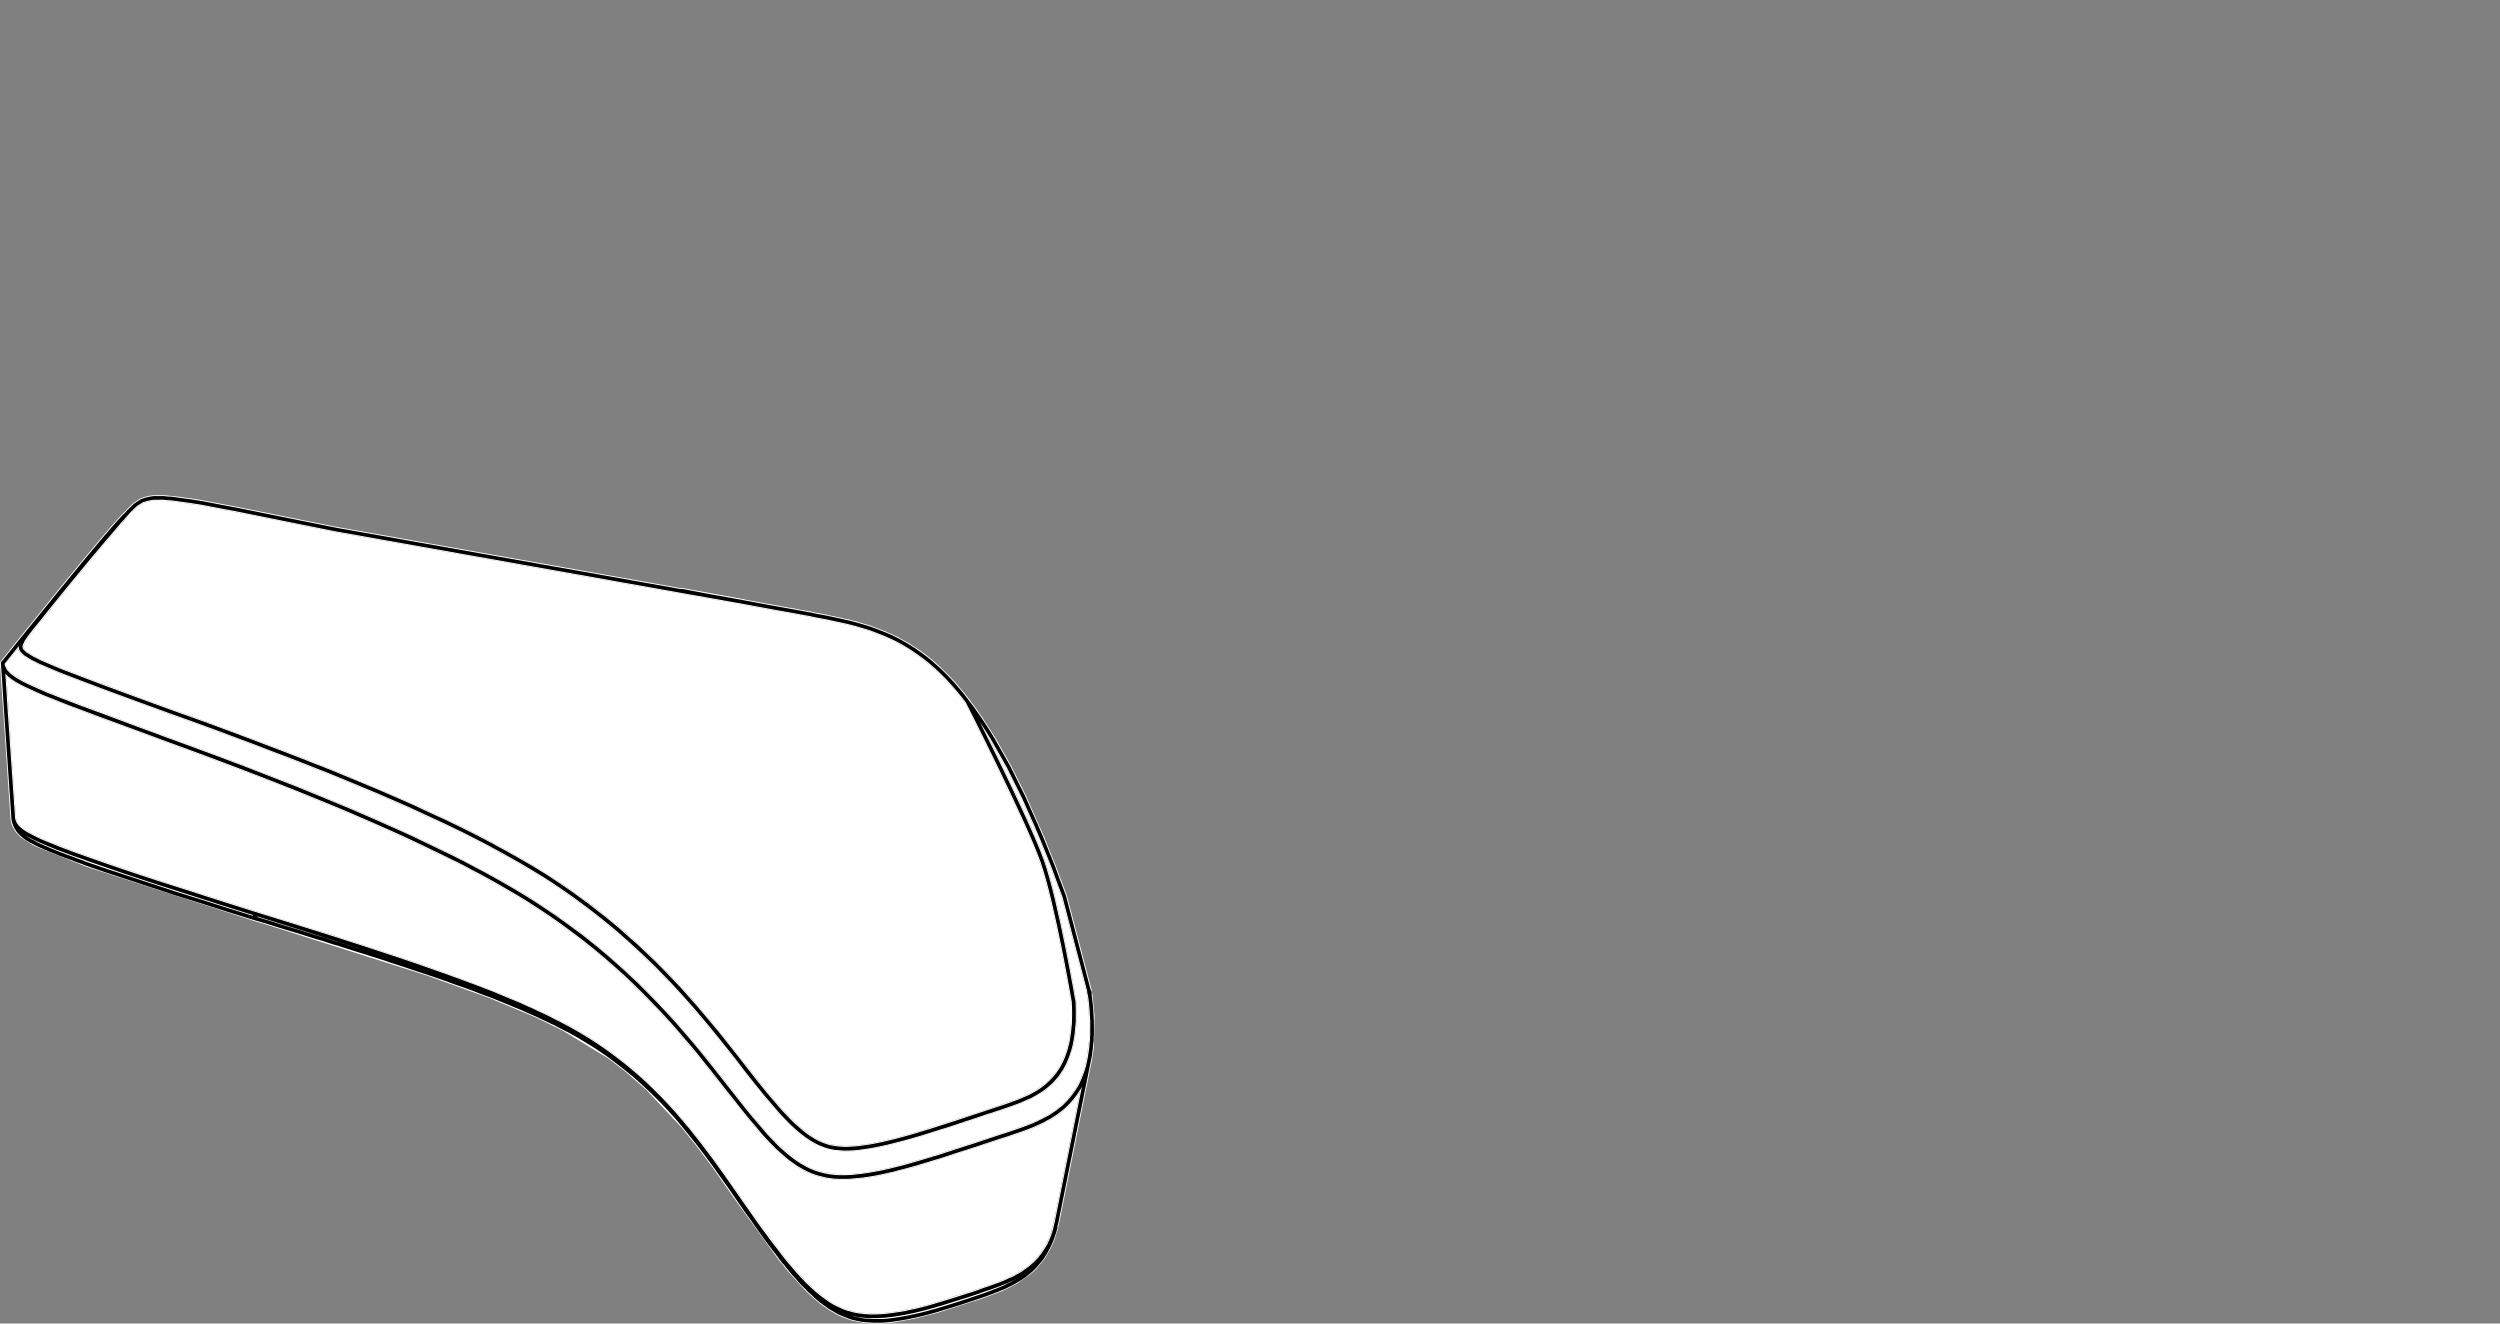 <?xml version="1.0" encoding="utf-8"?>
<!-- Generator: Adobe Illustrator 17.0.0, SVG Export Plug-In . SVG Version: 6.00 Build 0)  -->
<!DOCTYPE svg PUBLIC "-//W3C//DTD SVG 1.1//EN" "http://www.w3.org/Graphics/SVG/1.1/DTD/svg11.dtd">
<svg version="1.1" id="Livello_1" xmlns="http://www.w3.org/2000/svg" xmlns:xlink="http://www.w3.org/1999/xlink" x="0px" y="0px"
	 width="170px" height="90px" viewBox="0 0 170 90" enable-background="new 0 0 170 90" xml:space="preserve">
<rect x="0" y="0" width="170" height="90" fill="#808080" stroke="none"/>
<g>
	<g>
		<path fill="#FFFFFF" d="M64.665,46.631L64.665,46.631l-0.707-0.738l-0.368-0.35l-0.82-0.693l-0.411-0.299h-0.001l-0.703-0.464
			l-0.77-0.436l-0.851-0.384v-0.002l-0.907-0.351l-0.648-0.192l-0.318-0.096l-0.5-0.128l-0.516-0.115l-0.522-0.112l-0.53-0.114
			l-0.532-0.095c0,0,0-0.001-0.002-0.001c-0.001,0-0.004,0-0.006,0l-0.537-0.116l-0.445-0.079h-0.005l-0.619-0.115l-1.081-0.192
			h-0.003l-1.073-0.196h-0.003l-1.629-0.302l-27.417-4.879c-0.002,0-0.003-0.002-0.006-0.002l-3.295-0.664h-0.001l-1.649-0.333
			l-3.309-0.649h-0.003l-0.831-0.158l-1.684-0.244h-0.002l-0.318-0.045l-1.189-0.041l-0.375,0.066l-0.363,0.112l-0.102,0.071
			c-0.006,0.003-0.01,0.007-0.017,0.01L9.328,34.48l-0.519,0.519c-0.005,0.006-0.009,0.01-0.015,0.017L8.5,35.354
			c-0.003,0.001-0.004,0.005-0.008,0.007l-0.199,0.21l-0.385,0.46l-0.001,0.002l-0.779,0.907l-2.283,2.746L2.607,42.46
			c-0.001,0.001-0.001,0.001-0.003,0.003L1.74,43.595l-0.147,0.4l0.015,0.07l0.043,0.069l0.195,0.183l0.477,0.294l0.447,0.225
			l1.42,0.602l1.469,0.562c0.002,0,0.002,0,0.002,0l2.979,1.113l1.501,0.549l3.007,1.085l0.003,0.001l4.48,1.661l0.001,0.001
			l2.951,1.126c0.001,0.001,0.003,0.001,0.003,0.001l2.922,1.173c0.001,0,0.001,0,0.001,0l4.628,1.968l3.348,1.578l1.071,0.535
			l1.784,0.958l1.958,1.114l1.845,1.178l1.161,0.813c0.001,0.001,0.001,0.001,0.001,0.001l0.723,0.521l1.117,0.87l1.004,0.828
			l1.231,1.088c0.004,0.003,0.004,0.006,0.007,0.007l1.549,1.489l1.394,1.452l0.552,0.627c0,0.002,0.002,0.002,0.002,0.002
			l1.576,1.836c0.001,0.001,0.003,0.001,0.003,0.003l2.229,2.795c0,0,0,0.001,0.002,0.001l1.482,1.872l0.766,0.894l0.818,0.89
			l0.741,0.684l0.774,0.575l0.341,0.2l0.519,0.216l0.324,0.107l1.002,0.116l0.793-0.044l0.923-0.129l1.66-0.363l1.564-0.441
			c0.002,0,0.003,0,0.003-0.002l3.003-0.954c0.018-0.009,0.036-0.016,0.054-0.02l0.161-0.048l1.404-0.465
			c0.003-0.002,0.005-0.002,0.008-0.003l0.168-0.055l1.998-0.686l0.858-0.378l0.723-0.439l0.252-0.2l0.279-0.254l0.253-0.264
			l0.333-0.432l0.301-0.518l0.261-0.648l0.072-0.224l0.15-0.614l0.102-0.714l0.043-0.458l0.012-0.774l-0.026-0.71
			c-0.132-0.751-1.203-6.874-2.127-9.487c-0.974-2.754-4.946-10.575-5.065-10.812l-0.636-0.795L64.665,46.631z"/>
		<path fill="#FFFFFF" d="M71.829,60.047v-0.002l-0.372-1.006l-0.767-1.896v-0.001l-1.242-2.829l-0.686-1.382l-0.338-0.682
			l-0.369-0.659v-0.002L67.31,50.28l-0.117-0.183c1.293,2.609,3.21,6.575,3.851,8.386c0.916,2.594,1.971,8.573,2.134,9.525h0.009
			l0.001,0.059c0.008,0.042,0.012,0.066,0.012,0.069l0.017,1.303l-0.102,1.02l-0.089,0.513v0.005
			c-0.001,0.005-0.001,0.011-0.003,0.015l-0.309,0.999c-0.001,0.003-0.001,0.006-0.003,0.009l-0.205,0.466l-0.315,0.526
			c0,0.002-0.001,0.002-0.001,0.003c-0.002,0.003-0.005,0.006-0.006,0.007l-0.17,0.244l-0.198,0.231
			c-0.003,0.003-0.005,0.006-0.007,0.009l-0.217,0.229l-0.243,0.216c-0.003,0.001-0.004,0.003-0.006,0.004l-0.41,0.321l-0.787,0.463
			c-0.002,0-0.003,0.002-0.005,0.002c-0.006,0.003-0.012,0.006-0.017,0.007l-0.688,0.301c-0.006,0-0.009,0.003-0.015,0.006
			l-1.503,0.535c-0.003,0-0.006,0-0.009,0.001c-0.016,0.009-0.033,0.015-0.046,0.018l-0.071,0.015l-0.266,0.094h-0.002
			c-0.003,0.002-0.006,0.002-0.009,0.003l-1.136,0.372c0,0-0.001,0-0.001,0.002l-3.774,1.216l-1.685,0.465h-0.004l-0.986,0.232
			l-1.038,0.191l-0.852,0.102l-0.574,0.017h-0.006h-0.004h-0.112l-0.561-0.044l-0.24-0.048c0,0-0.001,0-0.001-0.002h-0.001
			l-0.414-0.101c-0.007-0.001-0.013-0.005-0.018-0.006c-0.001-0.002-0.003-0.002-0.003-0.002l-0.372-0.146
			c-0.003-0.001-0.006-0.003-0.009-0.003h-0.002c-0.001,0-0.001-0.003-0.003-0.003l-0.444-0.219l-0.223-0.133
			c-0.003-0.003-0.008-0.006-0.011-0.007l-0.57-0.41c-0.001-0.002-0.004-0.003-0.007-0.006l-0.72-0.63l-0.25-0.252
			c-0.002-0.002-0.003-0.003-0.003-0.005l-0.474-0.486l-1.134-1.325c-0.003-0.001-0.005-0.004-0.006-0.006l-2.212-2.803
			l-2.073-2.544l-1.232-1.411L44.933,66.2l-0.41-0.417l-0.744-0.718l-1.93-1.743l-1.392-1.126l-1.407-1.057l-1.576-1.088
			l-1.453-0.901l-0.809-0.479l-0.847-0.474l-1.488-0.808l-1.326-0.678l-1.342-0.649l-2.774-1.277l-4.04-1.713l-2.424-0.973
			l-3.777-1.451l-3.607-1.341l-2.067-0.741c-0.001,0-0.003,0-0.003,0l-1.501-0.549c0,0,0,0-0.001-0.001l-1.502-0.548
			c-0.001,0-0.001-0.001-0.001-0.001l-1.488-0.548c-0.001,0-0.003-0.001-0.004-0.001l-1.487-0.564c-0.001,0-0.001,0-0.003,0
			l-1.474-0.564c-0.002,0.001-0.003-0.002-0.006-0.003l-0.721-0.303H3.324V45.48l-0.707-0.301c-0.005-0.002-0.008-0.003-0.012-0.006
			H2.604C2.603,45.171,2.601,45.171,2.6,45.17l-0.657-0.35c-0.001-0.002-0.003-0.002-0.005-0.003L1.64,44.631
			c-0.005-0.003-0.009-0.006-0.015-0.009c-0.006-0.005-0.012-0.011-0.018-0.015l-0.234-0.219c-0.006-0.006-0.012-0.012-0.016-0.02
			c-0.006-0.007-0.01-0.014-0.015-0.021L1.274,44.24c-0.006-0.01-0.012-0.021-0.017-0.033c-0.004-0.011-0.008-0.022-0.01-0.035
			l-0.018-0.079c-0.427,0.533-0.732,0.912-0.846,1.055l0.03,0.133c0.001,0.001,0.001,0.003,0.003,0.005v0.001
			c0.001,0.002,0.003,0.005,0.003,0.007l0.097,0.198c0.006,0.007,0.01,0.015,0.013,0.022c0.001,0.001,0.005,0.005,0.006,0.006
			l0.072,0.089l0.327,0.286l0.707,0.427l1.728,0.776l1.191,0.464c0.005,0.001,0.027,0.012,0.039,0.018l4.403,1.644l5.695,2.098
			c0.001,0,0.001,0,0.003,0l5.407,2.081l1.881,0.767c0.001,0,0.001,0.001,0.003,0.001l1.774,0.737
			c0.003,0.001,0.004,0.003,0.006,0.003l1.762,0.765c0.002,0.001,0.003,0.001,0.005,0.001l0.198,0.087l1.535,0.681
			c0.001,0,0.003,0,0.003,0l3.529,1.677l3.264,1.74l1.391,0.812c0.003,0.001,0.005,0.001,0.006,0.003l0.708,0.434l2.148,1.452
			c0.001,0.001,0.003,0.003,0.004,0.004l1.301,0.953l1.005,0.801l2.045,1.785c0.003,0.001,0.004,0.003,0.006,0.004l1.288,1.245
			l0.003,0.003l1.231,1.273c0.001,0.002,0.001,0.002,0.003,0.003l0.678,0.736l2.09,2.465l0.577,0.728l0.001,0.002l2.645,3.334
			c0.006,0.007,0.012,0.015,0.017,0.022l1.182,1.364l1.401,1.303l0.487,0.357l0.575,0.342l0.309,0.149l0.687,0.234l1.203,0.181
			l0.95-0.028l0.282-0.029h0.003l0.759-0.101l1.419-0.28l2.487-0.684l2.812-0.896h0.001h0.002l1.093-0.36
			c0.002,0,0.003,0,0.003-0.002l1.098-0.358c0-0.002,0.001-0.002,0.001-0.002l1.887-0.648l0.459-0.189l0.821-0.408
			c0.012-0.007,0.024-0.012,0.036-0.015l0.138-0.074l0.358-0.235c0.005-0.002,0.008-0.005,0.012-0.007l0.185-0.136
			c0.014-0.012,0.029-0.024,0.045-0.035l0.468-0.405l0.143-0.144l0.327-0.392l0.336-0.483l0.215-0.411
			c0.005-0.018,0.012-0.036,0.022-0.054l0.087-0.193l0.156-0.41l0.127-0.41l0.082-0.401l0.185-1.345l-0.002-0.207l0.017-0.151
			l-0.026-1.292c-0.003-0.016-0.004-0.031-0.004-0.048l-0.03-0.55l-0.109-0.927l-1.722-6.556L71.829,60.047z"/>
		<path fill="#FFFFFF" d="M72.814,75.056c-0.005,0.005-0.009,0.009-0.012,0.012L72.8,75.069l-0.33,0.327l-0.319,0.261
			c-0.005,0.005-0.017,0.012-0.03,0.02l-0.015,0.012c-0.002,0.001-0.003,0.003-0.006,0.005l-0.312,0.22
			c-0.008,0.006-0.014,0.01-0.021,0.013l-0.265,0.176l-0.749,0.388c-0.001,0-0.001,0.002-0.003,0.002l-0.493,0.219c0,0,0,0-0.002,0
			c-0.001,0-0.005,0.002-0.006,0.002L69.7,76.931l-0.512,0.175c-0.002,0-0.003,0.002-0.003,0.002l-5.916,1.923l-0.915,0.278
			l-2.289,0.582l-0.471,0.099l-0.618,0.102c-0.003,0.002-0.003,0.002-0.006,0.002l-1.278,0.132
			c-0.006,0.003-0.012,0.002-0.018,0.002h-0.002h-0.632h-0.015c-0.003,0-0.004-0.002-0.007-0.002l-0.294-0.013
			c-0.004-0.002-0.012,0-0.018,0c-0.007-0.002-0.015-0.002-0.022-0.003l-0.582-0.09c-0.006-0.001-0.012-0.005-0.018-0.007
			l-0.02-0.003l-0.281-0.069c-0.014-0.002-0.029-0.005-0.043-0.009l-0.543-0.175c-0.002-0.002-0.003-0.002-0.006-0.003
			c-0.002,0-0.003-0.002-0.005-0.002l-0.516-0.237c-0.002-0.001-0.005-0.001-0.006-0.003h-0.001
			c-0.003-0.003-0.006-0.005-0.011-0.007l-0.447-0.25c-0.004-0.002-0.01-0.005-0.015-0.009c-0.005-0.002-0.009-0.005-0.012-0.006
			L53.78,79.05c-0.003-0.001-0.004-0.003-0.006-0.005h-0.001c0-0.001-0.002-0.001-0.003-0.003l-0.387-0.303h-0.001
			c-0.003-0.003-0.006-0.006-0.009-0.009l-0.698-0.623c-0.003-0.001-0.009-0.007-0.006-0.006c-0.001-0.002-0.003-0.003-0.003-0.005
			h-0.001l-0.897-0.942l-0.307-0.368c-0.009-0.01-0.017-0.02-0.023-0.031l-0.54-0.63l-1.596-2.001c0,0,0-0.001-0.002-0.001
			l-2.497-3.114l-1.463-1.675l-1.905-1.98l-1.79-1.67l-1.311-1.118l-1.527-1.185l-1.373-0.984l-1.679-1.1l-2.158-1.267l-1.439-0.777
			c-0.003-0.001-0.005-0.001-0.006-0.003l-0.927-0.491l-2.55-1.239l-3.311-1.511l-1.592-0.69l-3.531-1.453l-2.022-0.795
			l-2.629-1.011l-4.725-1.749h-0.001L6.589,48.74c-0.001,0-0.003-0.001-0.004-0.001l-3.168-1.217c0,0-0.001-0.001-0.003-0.001
			l-1.031-0.437l-0.002-0.001l-0.985-0.46c-0.005-0.003-0.01-0.005-0.01-0.005c-0.003-0.001-0.006-0.003-0.008-0.005l-0.442-0.258
			c-0.003-0.001-0.008-0.004-0.01-0.006c-0.001-0.001-0.001-0.001-0.003-0.001l-0.414-0.309l-0.005-0.005L0.46,45.992
			c-0.003-0.004-0.008-0.009-0.01-0.012l-0.013-0.015l0.648,9.609c0.001,0.003,0.001,0.007,0.001,0.012v0.001v0.002v0.003
			c0.008,0.022,0.012,0.045,0.012,0.069v0.021c0.008,0.017,0.012,0.033,0.015,0.05l0.024,0.068c0.013,0.018,0.022,0.039,0.029,0.062
			l0.018,0.045c0.002,0.001,0.003,0.003,0.003,0.004l0.072,0.107c0.001,0.003,0.004,0.006,0.006,0.007l0.001,0.001
			c0.003,0.003,0.006,0.007,0.009,0.012l0.018,0.03c0.006,0.006,0.01,0.012,0.015,0.017c0.006,0.004,0.01,0.01,0.015,0.016
			c0.004,0.003,0.008,0.006,0.009,0.01l0.003,0.003c0.009,0.005,0.017,0.011,0.024,0.018c0.008,0.007,0.015,0.016,0.021,0.025
			c0.001,0.001,0.003,0.001,0.003,0.003c0.007,0.006,0.016,0.012,0.022,0.02c0.007,0.006,0.013,0.014,0.02,0.022
			c0.001,0,0.003,0.002,0.003,0.003c0.008,0.005,0.013,0.009,0.018,0.015l0.015,0.015c0.003,0.003,0.008,0.006,0.009,0.009
			c0.001,0.002,0.003,0.002,0.004,0.003l0.012,0.012c0.013,0.006,0.024,0.015,0.036,0.024h0.001c0.003,0.003,0.008,0.007,0.01,0.011
			l0.013,0.012c0.002,0.002,0.008,0.008,0.015,0.017l0.467,0.288l0.633,0.322l0.821,0.345l1.671,0.651l5.59,1.907l2.137,0.679h0.002
			l4.477,1.43c0.002,0.001,0.005,0.001,0.006,0.003l4.871,1.522c0.009,0.001,0.018,0.005,0.028,0.007l0.882,0.276
			c0.02,0.006,0.039,0.016,0.054,0.027l4.083,1.332l1.563,0.534c0,0,0.002,0,0.003,0.003l1.602,0.562c0,0,0.003,0.002,0.004,0.002
			l3.72,1.419l3.22,1.436l0.684,0.35h0.001l0.723,0.375l0.659,0.381c0.001,0.002,0.003,0.002,0.005,0.003l0.621,0.375l1.239,0.831
			l0.61,0.451c0.002,0,0.005,0.003,0.008,0.005l0.967,0.767l1.444,1.298l0.318,0.318c0.001,0.001,0.003,0.003,0.005,0.004
			l0.565,0.581l0.623,0.664c0.001,0.002,0.004,0.005,0.006,0.007l0.621,0.721c0.001,0.003,0.003,0.005,0.004,0.007l0.461,0.545
			c0.001,0.003,0.003,0.005,0.004,0.007l1.011,1.299c0.001,0.001,0.003,0.003,0.003,0.006l0.534,0.707l2.287,3.241
			c0,0.002,0.002,0.002,0.002,0.003l2.713,3.678l1.212,1.356c0.012,0.013,0.023,0.027,0.03,0.041l0.726,0.691l1.011,0.757
			l0.527,0.284l0.627,0.255c0.018,0.002,0.039,0.003,0.049,0.006l0.469,0.123c0.019-0.001,0.04,0,0.058,0.006l0.059,0.013
			c0.008,0.002,0.015,0.005,0.022,0.007l0.112,0.021l0.93,0.067h0.001l0.529-0.013l0.688-0.071l0.606-0.087l0.576-0.113
			c0.001-0.001,0.004-0.001,0.007-0.001l1.235-0.287l3.69-1.165c0.003,0,0.005,0,0.008-0.001l1.555-0.561l0.423-0.198
			c0.02-0.009,0.042-0.015,0.063-0.018l0.338-0.173c0.006-0.005,0.013-0.006,0.018-0.011l0.09-0.051h0.002l0.23-0.131l0.418-0.299
			c0.003-0.002,0.006-0.005,0.01-0.006l0.425-0.355l0.222-0.24c0.012-0.013,0.024-0.022,0.037-0.033l0.045-0.048
			c0.004-0.007,0.009-0.015,0.013-0.022l0.085-0.117c0.011-0.014,0.021-0.026,0.033-0.035l0.308-0.446l0.169-0.286l0.306-0.76
			l0.204-0.86c0.003-0.022,0.009-0.04,0.02-0.06l1.731-8.628l-0.354,0.495L72.814,75.056z"/>
		<polyline fill="#FFFFFF" points="50.596,40.759 50.374,40.72 50.599,40.76 50.596,40.759 		"/>
		<path fill="#FFFFFF" d="M71.706,82.874c-0.01,0.018-0.016,0.037-0.02,0.06l-0.204,0.859l-0.306,0.761l-0.169,0.286l-0.307,0.445
			c-0.012,0.009-0.023,0.021-0.033,0.033l-0.086,0.118c-0.004,0.006-0.009,0.013-0.013,0.021l-0.045,0.048
			c-0.014,0.01-0.026,0.021-0.038,0.035l-0.222,0.24l-0.426,0.354c-0.005,0.001-0.006,0.004-0.009,0.006l-0.419,0.3L69.18,86.57
			h-0.002l-0.091,0.051c-0.005,0.004-0.01,0.007-0.017,0.01l-0.338,0.174c-0.022,0.003-0.043,0.007-0.063,0.017l-0.423,0.198
			l-1.555,0.561c-0.003,0.001-0.005,0.003-0.007,0.003l-3.69,1.165l-1.234,0.286c-0.003,0-0.006,0-0.007,0.002l-0.576,0.111
			l-0.606,0.089l-0.688,0.07l-0.529,0.012H59.35l-0.93-0.066l-0.112-0.021c-0.008-0.003-0.015-0.006-0.022-0.007l-0.059-0.015
			c-0.019-0.006-0.039-0.007-0.058-0.006l-0.469-0.123c-0.01-0.003-0.032-0.005-0.051-0.006l-0.625-0.255l-0.527-0.282l-1.011-0.758
			l-0.726-0.691c-0.007-0.015-0.018-0.027-0.03-0.04l-1.212-1.357l-2.713-3.678c0-0.002-0.001-0.002-0.001-0.003l-2.288-3.242
			l-0.534-0.707c0-0.001-0.002-0.003-0.003-0.005l-1.013-1.3c-0.001-0.003-0.003-0.005-0.005-0.007l-0.459-0.544
			c-0.001-0.003-0.003-0.005-0.004-0.007l-0.621-0.72c-0.002-0.003-0.005-0.006-0.006-0.007l-0.623-0.665l-0.565-0.58
			c-0.001-0.002-0.003-0.003-0.005-0.005l-0.318-0.318l-1.444-1.298l-0.968-0.766c-0.003-0.002-0.006-0.005-0.008-0.006l-0.61-0.451
			l-1.239-0.829l-0.621-0.375c-0.001-0.002-0.003-0.002-0.005-0.003l-0.658-0.381l-0.723-0.375h-0.001l-0.684-0.351l-3.22-1.436
			l-3.72-1.417c-0.001,0-0.003-0.002-0.003-0.002l-1.604-0.564c-0.001-0.002-0.003-0.002-0.004-0.002l-1.563-0.534l-4.082-1.332
			c-0.016-0.012-0.034-0.022-0.054-0.027l-0.882-0.276c-0.01-0.003-0.02-0.006-0.029-0.007l-4.871-1.524
			c-0.001-0.001-0.004-0.001-0.006-0.003l-4.478-1.43l-2.141-0.678l-5.589-1.908l-1.671-0.65l-0.82-0.345l-0.633-0.322l-0.467-0.29
			c-0.008-0.007-0.013-0.014-0.015-0.015l-0.014-0.012c-0.003-0.005-0.007-0.007-0.012-0.012c-0.012-0.009-0.024-0.017-0.037-0.024
			l-0.01-0.011c-0.002-0.001-0.003-0.001-0.005-0.003c-0.003-0.003-0.006-0.007-0.009-0.011l-0.015-0.013
			c-0.006-0.006-0.012-0.011-0.018-0.015c0-0.001-0.001-0.003-0.003-0.004c-0.006-0.007-0.012-0.015-0.02-0.022
			c-0.008-0.008-0.015-0.014-0.022-0.02c0,0-0.001-0.001-0.003-0.001c-0.006-0.009-0.013-0.018-0.021-0.026
			c-0.007-0.008-0.016-0.014-0.024-0.02L1.332,56.11c-0.001-0.003-0.005-0.007-0.009-0.01c-0.004-0.006-0.01-0.011-0.015-0.015
			c-0.005-0.006-0.01-0.012-0.015-0.018l-0.02-0.028c-0.001-0.004-0.004-0.009-0.007-0.012l-0.002-0.001
			c-0.001-0.003-0.004-0.006-0.006-0.009L1.186,55.91c-0.001-0.001-0.003-0.003-0.003-0.005l-0.018-0.045
			c-0.006-0.023-0.015-0.044-0.029-0.062L1.113,55.73c-0.003-0.015-0.008-0.031-0.015-0.048v-0.021c0-0.024-0.004-0.048-0.013-0.069
			v-0.003v-0.003c0-0.005,0-0.009,0-0.014l-0.649-9.607l0.015,0.014c0.003,0.004,0.008,0.009,0.01,0.012l0.043,0.042l0.005,0.004
			l0.414,0.309c0,0.001,0.001,0.001,0.003,0.001c0.003,0.003,0.006,0.004,0.01,0.007l0.441,0.257
			c0.003,0.001,0.006,0.005,0.01,0.006c0,0,0.005,0.001,0.008,0.005l0.987,0.46h0.001l1.031,0.438c0.001,0,0.001,0,0.001,0
			l3.169,1.216c0.001,0.001,0.003,0.001,0.003,0.001l4.278,1.573h0.001l4.725,1.751l2.629,1.009v0.002l2.022,0.795l3.53,1.452
			l1.593,0.692l3.311,1.509l2.55,1.241l0.925,0.49c0.003,0.001,0.005,0.001,0.006,0.003l1.44,0.776l2.158,1.268l1.679,1.101
			l1.371,0.983l1.528,1.185l1.311,1.119l1.79,1.669l1.903,1.979l1.464,1.675l2.498,3.116c0.001,0,0.001,0,0.001,0l1.596,2.001
			l0.54,0.63c0.006,0.012,0.014,0.022,0.022,0.033l0.307,0.368l0.897,0.942h0.002c0,0.001,0.002,0.003,0.003,0.005
			c-0.003-0.002,0.003,0.005,0.006,0.006l0.698,0.622c0.003,0.003,0.006,0.006,0.009,0.009h0.001l0.387,0.303
			c0.001,0.002,0.001,0.002,0.001,0.003h0.002c0.001,0.002,0.003,0.003,0.006,0.005l0.401,0.285
			c0.003,0.003,0.008,0.006,0.012,0.007c0.005,0.005,0.011,0.008,0.015,0.009l0.447,0.251c0.003,0.003,0.008,0.005,0.011,0.007
			h0.002c0.001,0.001,0.004,0.001,0.006,0.003l0.516,0.237c0.002,0,0.003,0.002,0.005,0.002c0.003,0.001,0.005,0.001,0.006,0.003
			l0.543,0.175c0.015,0.005,0.028,0.007,0.042,0.009l0.282,0.069l0.02,0.003c0.004,0.003,0.012,0.006,0.018,0.007l0.582,0.089
			c0.008,0.001,0.015,0.001,0.023,0.003c0.005,0,0.012-0.002,0.018,0l0.294,0.015c0.003,0,0.003,0.002,0.006,0.002h0.017h0.63h0.003
			c0.006,0,0.012,0.001,0.018-0.002l1.277-0.132c0.003,0,0.004,0,0.007-0.001l0.618-0.102l0.471-0.101l2.289-0.58l0.915-0.278
			l5.916-1.923c0,0,0.002-0.002,0.003-0.002l0.511-0.175l0.549-0.217c0.002,0,0.005-0.002,0.006-0.002c0.002,0,0.002,0,0.002-0.002
			l0.493-0.217c0.002,0,0.002-0.001,0.003-0.001l0.749-0.389l0.265-0.175c0.006-0.003,0.013-0.007,0.021-0.013l0.312-0.222
			c0.003-0.002,0.005-0.003,0.006-0.005l0.015-0.01c0.013-0.007,0.025-0.015,0.028-0.02l0.32-0.263l0.331-0.327l0.002-0.002
			c0.003-0.003,0.007-0.006,0.012-0.01l0.268-0.315l0.354-0.495L71.706,82.874z M74.427,69.031l-0.154-1.546
			c0-0.005-0.005-0.007-0.005-0.014c0.015,0.095-0.039,0.189-0.134,0.213c-0.015,0.004-0.032,0.007-0.048,0.007
			c-0.082,0-0.159-0.057-0.182-0.141l-0.001-0.007l0.111,0.927l0.029,0.55c0,0.017,0.001,0.032,0.006,0.047l0.026,1.293l-0.017,0.15
			l0.002,0.208l-0.184,1.344l-0.084,0.402l-0.128,0.41l-0.154,0.41l-0.089,0.194c-0.01,0.018-0.018,0.035-0.022,0.054l-0.213,0.41
			l-0.337,0.484l-0.326,0.392l-0.143,0.144l-0.469,0.405c-0.015,0.009-0.03,0.021-0.044,0.035l-0.184,0.136
			c-0.005,0.003-0.009,0.006-0.014,0.007l-0.357,0.236l-0.139,0.074c-0.012,0.003-0.024,0.007-0.035,0.015l-0.821,0.408l-0.46,0.189
			l-1.887,0.648c0,0-0.002,0-0.002,0.002l-1.096,0.358c0,0.002-0.002,0.002-0.003,0.002l-1.095,0.36h-0.002l-2.812,0.896
			l-2.488,0.684l-1.417,0.279l-0.76,0.102H58.29l-0.28,0.027l-0.95,0.03l-1.204-0.182l-0.687-0.234l-0.309-0.148l-0.575-0.343
			l-0.486-0.355l-1.401-1.304l-1.184-1.363c-0.004-0.007-0.009-0.015-0.015-0.022l-2.645-3.336l-0.001-0.001l-0.579-0.726
			l-2.088-2.465l-0.678-0.738c-0.001-0.002-0.001-0.002-0.003-0.003l-1.233-1.272l-0.003-0.003l-1.287-1.245
			c-0.001-0.002-0.003-0.003-0.006-0.005l-2.045-1.786l-1.005-0.799l-1.3-0.954c-0.003-0.001-0.005-0.003-0.006-0.003l-2.148-1.452
			l-0.707-0.433c-0.003-0.002-0.004-0.002-0.006-0.003l-1.392-0.812l-3.262-1.74l-3.53-1.677l-0.003-0.001l-1.534-0.68l-0.199-0.087
			c0,0-0.001,0-0.003-0.001l-1.764-0.765c0-0.001-0.003-0.003-0.004-0.003l-1.776-0.737c0,0,0-0.001-0.001-0.001l-1.881-0.766
			L14.7,51.323l-0.001-0.001l-5.697-2.097L4.6,47.581c-0.014-0.007-0.035-0.018-0.041-0.02L3.37,47.098l-1.729-0.774l-0.707-0.428
			L0.607,45.61l-0.072-0.089c-0.001-0.001-0.003-0.004-0.004-0.006c-0.004-0.007-0.009-0.015-0.013-0.022L0.42,45.295
			c-0.001-0.003-0.003-0.006-0.004-0.009c0-0.001-0.001-0.003-0.001-0.005l-0.03-0.133c0.114-0.143,0.418-0.522,0.846-1.055
			l0.018,0.079c0.001,0.012,0.004,0.024,0.01,0.035c0.004,0.012,0.01,0.022,0.016,0.033l0.068,0.108
			c0.003,0.007,0.009,0.014,0.013,0.021c0.006,0.006,0.012,0.014,0.018,0.02l0.234,0.219c0.006,0.005,0.01,0.011,0.018,0.014
			c0.005,0.004,0.009,0.007,0.015,0.01l0.297,0.185c0.001,0.001,0.003,0.003,0.006,0.003l0.657,0.351
			c0.001,0.001,0.003,0.001,0.004,0.003c0.005,0.003,0.009,0.004,0.013,0.006l0.705,0.301l0.001,0.001l0.722,0.302
			c0.004,0.003,0.006,0.006,0.007,0.003l1.475,0.564c0,0.001,0.001,0.001,0.001,0.001l1.488,0.562
			c0.001,0.002,0.001,0.002,0.004,0.002l1.487,0.549l0.001,0.001l1.503,0.548v0.001l1.503,0.547c0,0,0.001,0.002,0.003,0.002
			l2.065,0.741l3.609,1.341l3.777,1.451l2.424,0.973l4.038,1.712l2.775,1.277l1.343,0.651l1.326,0.678l1.488,0.808l0.847,0.474
			l0.808,0.479l1.454,0.902l1.576,1.086l1.405,1.057l1.392,1.126l1.931,1.743l0.744,0.72l0.411,0.417l1.424,1.514l1.231,1.41
			l2.073,2.546l2.214,2.803c0.001,0.002,0.003,0.005,0.006,0.006l1.134,1.325l0.474,0.486c0,0.001,0.001,0.003,0.003,0.004
			l0.25,0.252l0.719,0.63c0.003,0.003,0.006,0.005,0.007,0.006l0.57,0.41c0.003,0.002,0.008,0.005,0.012,0.007l0.222,0.134
			l0.444,0.219c0.001,0,0.001,0.002,0.003,0.002h0.001c0.003,0.002,0.006,0.003,0.009,0.005l0.372,0.146c0,0,0.002,0,0.003,0.001
			c0.006,0.002,0.012,0.005,0.02,0.006l0.412,0.1h0.001c0,0.002,0.002,0.002,0.002,0.002l0.24,0.047l0.561,0.045h0.114h0.005h0.005
			l0.574-0.017l0.854-0.103l1.038-0.189l0.984-0.234h0.005l1.685-0.464l3.775-1.216c0-0.001,0.002-0.001,0.002-0.001l1.135-0.372
			c0.003-0.002,0.006-0.002,0.007-0.003h0.002l0.266-0.095l0.072-0.015c0.014-0.003,0.03-0.009,0.045-0.018
			c0.003-0.002,0.006-0.002,0.009-0.003l1.503-0.534c0.007-0.003,0.01-0.006,0.016-0.006l0.689-0.301
			c0.004-0.002,0.01-0.005,0.016-0.007c0.002,0,0.003-0.002,0.005-0.002l0.787-0.465l0.408-0.321c0.002,0,0.003-0.001,0.006-0.003
			l0.243-0.216l0.219-0.229c0.003-0.003,0.005-0.006,0.007-0.009l0.198-0.231l0.17-0.246c0.002-0.002,0.005-0.003,0.006-0.006
			c0-0.001,0.001-0.001,0.001-0.003l0.315-0.526l0.204-0.468c0.001-0.003,0.001-0.005,0.003-0.007l0.309-0.999
			c0.002-0.005,0.002-0.01,0.003-0.015v-0.005l0.09-0.513l0.1-1.021l-0.015-1.302c0-0.005-0.005-0.027-0.012-0.07l-0.002-0.059
			h-0.009c-0.163-0.951-1.219-6.93-2.136-9.524c-0.641-1.812-2.558-5.778-3.849-8.386l-0.693-1.079v-0.003l-0.435-0.628
			l-0.435-0.581l-0.007-0.011c0.12,0.237,4.092,8.058,5.065,10.812c0.924,2.613,1.995,8.736,2.127,9.488l0.025,0.709l-0.01,0.774
			l-0.045,0.458l-0.102,0.712l-0.15,0.615l-0.072,0.223l-0.26,0.648l-0.303,0.518l-0.333,0.432l-0.254,0.264l-0.279,0.254
			l-0.252,0.199l-0.723,0.44l-0.857,0.378l-1.998,0.685l-0.169,0.056c-0.003,0.002-0.005,0.002-0.007,0.003l-1.404,0.465
			l-0.16,0.048c-0.018,0.003-0.036,0.01-0.054,0.02l-3.003,0.954c0,0.001-0.002,0.001-0.003,0.001l-1.564,0.441l-1.66,0.363
			l-0.923,0.128l-0.793,0.045l-1.002-0.117l-0.324-0.105l-0.519-0.216l-0.34-0.2l-0.774-0.575l-0.739-0.684l-0.818-0.89
			l-0.768-0.894l-1.48-1.874c-0.002,0-0.002-0.001-0.002-0.001l-2.23-2.793c0-0.002-0.002-0.002-0.003-0.003l-1.575-1.836
			c0,0-0.001,0-0.001-0.001l-0.552-0.627l-1.395-1.452l-1.548-1.489c-0.003-0.002-0.005-0.005-0.007-0.008l-1.233-1.087
			l-1.002-0.828l-1.119-0.872l-0.722-0.519c0,0-0.001,0-0.003-0.001l-1.161-0.813L36.3,58.867l-1.959-1.115l-1.783-0.958
			l-1.071-0.535l-3.348-1.578l-4.626-1.967c0,0-0.001-0.001-0.003-0.001l-2.922-1.173c0,0-0.001,0-0.003-0.002l-2.949-1.126
			c-0.001-0.001-0.001-0.001-0.001-0.001l-4.482-1.66l-0.003-0.002l-3.006-1.084l-1.501-0.549H8.64l-2.977-1.113
			C5.661,46,5.661,46,5.661,46l-1.47-0.562l-1.42-0.6l-0.447-0.225l-0.477-0.294l-0.195-0.183l-0.044-0.069l-0.015-0.07l0.148-0.402
			l0.864-1.131c0-0.001,0.001-0.001,0.001-0.003l2.238-2.772l2.283-2.746l0.779-0.908c0-0.002,0.001-0.002,0.001-0.003l0.387-0.459
			l0.198-0.21c0.003-0.003,0.005-0.006,0.008-0.008l0.295-0.339c0.005-0.006,0.009-0.01,0.014-0.017L9.33,34.48l0.267-0.174
			c0.006-0.003,0.012-0.008,0.017-0.011l0.102-0.072l0.363-0.111l0.376-0.066l1.189,0.041l0.316,0.043h0.001l1.685,0.244
			l0.833,0.159h0.001l3.309,0.649h0.001l1.647,0.333h0.001l3.297,0.665c0.001,0,0.004,0.001,0.004,0.001l27.417,4.88l-3.814-0.707
			c-0.1-0.019-0.168-0.118-0.148-0.22c0.014-0.074,0.075-0.117,0.144-0.135l-23.53-4.187l-3.294-0.664h-0.001l-1.647-0.333h-0.001
			l-1.648-0.333c-0.001,0-0.003,0-0.005,0l-1.659-0.317h-0.001l-0.835-0.159c-0.003-0.001-0.006-0.001-0.008-0.001l-0.842-0.131
			c0,0-0.001,0-0.003,0l-0.852-0.117l-0.868-0.085c-0.005-0.001-0.008-0.001-0.012-0.001h-0.015h-0.432h-0.001l-0.254,0.001
			L10.228,33.7c-0.004,0.002-0.009,0.002-0.015,0.003l-0.215,0.044c-0.005,0-0.009,0.001-0.013,0.003c0,0-0.005,0-0.005,0.001
			l-0.199,0.059c-0.001,0-0.003,0-0.004,0.002H9.775c-0.003,0.001-0.006,0.001-0.009,0.003l-0.21,0.073l-0.45,0.293
			c-0.006,0.003-0.01,0.007-0.016,0.01c-0.003,0.003-0.008,0.006-0.009,0.009l-0.229,0.215c-0.001,0.003-0.003,0.005-0.005,0.006
			l-0.216,0.214c-0.002,0.001-0.003,0.003-0.006,0.006c-0.001,0.002-0.003,0.003-0.004,0.006l-0.093,0.105
			c-1.005,0.866-7.943,9.543-8.465,10.197C0.025,44.984,0.001,45.035,0,45.089v0.002v0.001v0.014v0.005c0,0.003,0,0.006,0.001,0.009
			c0,0.02,0,0.041,0.001,0.046l0.707,10.431v0.007v0.053c0,0.009,0,0.017,0.001,0.026c0,0.005,0.001,0.01,0.003,0.015l0.042,0.244
			c0.003,0.017,0.009,0.033,0.016,0.048l0.072,0.188l0.21,0.383l0.35,0.376l0.928,0.585l3.535,1.413l11.584,3.746h0.002
			c0.001,0.001,0.001,0.001,0.003,0.001l0.732,0.213l10.841,3.441l4.172,1.5l3.153,1.311l1.916,0.936l3.099,1.893l1.192,0.921
			l1.391,1.218l2.375,2.528l1.008,1.254l1.051,1.398l1.717,2.442l2.884,3.987l0.315,0.366l0.126,0.175l0.1,0.109l0.057,0.087
			c0.007,0.009,0.043,0.045,0.051,0.054l1.224,1.341l0.897,0.794l0.583,0.414c0.02,0.018,0.045,0.032,0.071,0.041l0.57,0.33
			l0.425,0.18l0.544,0.193l0.883,0.163l0.85,0.029h0.335l0.735-0.072l1.458-0.264l1.503-0.381l3.117-0.999l1.16-0.435
			c0.005-0.002,0.051-0.02,0.054-0.022l0.22-0.084l0.93-0.476l1.049-0.764l0.25-0.253l0.542-0.65l0.414-0.711l0.239-0.54
			l0.264-0.835c0.004-0.014,0.006-0.037,0.006-0.056l0.066-0.282c0.001-0.002,0.001-0.002,0.001-0.003v-0.002
			c0-0.002,0.002-0.003,0.002-0.005l2.171-10.815l0.051-0.236c0.007-0.021,0.01-0.045,0.01-0.064l0.097-0.591v-0.002v-0.002
			l0.03-0.246c0.002-0.017,0.002-0.033,0-0.049l0.045-2.085C74.433,69.062,74.431,69.047,74.427,69.031"/>
		<path fill="#FFFFFF" d="M72.07,60.157c-0.021,0.008-0.042,0.012-0.064,0.012c-0.076,0-0.148-0.046-0.176-0.123v0.001l0.353,0.939
			l1.722,6.556l-0.003-0.021c-0.012-0.102,0.065-0.195,0.167-0.206c0.096-0.031,0.183,0.059,0.199,0.155
			c-0.001-0.005,0.003-0.009,0.002-0.015l-1.728-6.582l-0.36-0.958v-0.002v0.002C72.218,60.013,72.167,60.121,72.07,60.157"/>
		<path fill="#FFFFFF" d="M70.939,57.245c-0.024,0.009-0.048,0.015-0.074,0.015c-0.073,0-0.142-0.044-0.172-0.114l-0.002-0.003
			l0.767,1.896l0.372,1.008c-0.037-0.097,0.014-0.206,0.11-0.242c0.097-0.036,0.205,0.012,0.242,0.11l-0.373-1.011L71.039,57h-0.001
			C71.078,57.095,71.035,57.204,70.939,57.245"/>
		<path fill="#FFFFFF" d="M71.939,59.805c-0.098,0.036-0.147,0.144-0.11,0.242c0.027,0.075,0.099,0.121,0.176,0.121
			c0.022,0,0.043-0.003,0.064-0.012c0.097-0.036,0.147-0.142,0.111-0.24v-0.001C72.145,59.817,72.037,59.769,71.939,59.805"/>
		<path fill="#FFFFFF" d="M71.939,59.805c-0.098,0.036-0.147,0.144-0.11,0.242c0.027,0.075,0.099,0.121,0.176,0.121
			c0.022,0,0.043-0.003,0.064-0.012c0.097-0.036,0.147-0.142,0.111-0.24v-0.001C72.145,59.817,72.037,59.769,71.939,59.805"/>
		<path fill="#FFFFFF" d="M69.701,54.396c-0.027,0.014-0.056,0.02-0.084,0.02c-0.069,0-0.135-0.037-0.168-0.104l1.242,2.831
			c-0.036-0.096,0.007-0.206,0.104-0.245c0.091-0.037,0.201,0.007,0.244,0.101l-1.25-2.847c0-0.002-0.001-0.002-0.003-0.002
			C69.828,54.242,69.792,54.351,69.701,54.396"/>
		<path fill="#FFFFFF" d="M70.691,57.142l0.002,0.003c0.03,0.072,0.099,0.114,0.172,0.114c0.026,0,0.05-0.005,0.074-0.015
			c0.094-0.04,0.14-0.15,0.099-0.244c-0.042-0.094-0.152-0.139-0.243-0.102C70.699,56.937,70.654,57.046,70.691,57.142"/>
		<path fill="#FFFFFF" d="M70.691,57.142l0.002,0.003c0.03,0.072,0.099,0.114,0.172,0.114c0.026,0,0.05-0.005,0.074-0.015
			c0.094-0.04,0.14-0.15,0.099-0.244c-0.042-0.094-0.152-0.139-0.243-0.102C70.699,56.937,70.654,57.046,70.691,57.142"/>
		<path fill="#FFFFFF" d="M69.015,53.015c-0.027,0.014-0.056,0.02-0.084,0.02c-0.069,0-0.135-0.037-0.168-0.104l0.686,1.382
			l-0.003-0.008c-0.042-0.095,0-0.205,0.096-0.247c0.094-0.041,0.201,0.001,0.245,0.093v-0.006l-0.686-1.38
			C69.146,52.857,69.107,52.97,69.015,53.015"/>
		<path fill="#FFFFFF" d="M69.541,54.057c-0.096,0.042-0.138,0.153-0.096,0.248l0.003,0.007c0.035,0.066,0.1,0.104,0.17,0.104
			c0.027,0,0.057-0.006,0.082-0.019c0.092-0.045,0.128-0.155,0.086-0.246S69.636,54.017,69.541,54.057"/>
		<path fill="#FFFFFF" d="M69.541,54.057c-0.096,0.042-0.138,0.153-0.096,0.248l0.003,0.007c0.035,0.066,0.1,0.104,0.17,0.104
			c0.027,0,0.057-0.006,0.082-0.019c0.092-0.045,0.128-0.155,0.086-0.246S69.636,54.017,69.541,54.057"/>
		<path fill="#FFFFFF" d="M68.684,52.327c-0.029,0.017-0.06,0.024-0.092,0.024c-0.064,0-0.128-0.035-0.163-0.096l-0.003-0.006
			l0.338,0.681c-0.047-0.093-0.008-0.204,0.084-0.25c0.093-0.045,0.205-0.007,0.252,0.084l-0.338-0.684
			c-0.002-0.001-0.003-0.001-0.004-0.003C68.804,52.167,68.774,52.278,68.684,52.327"/>
		<path fill="#FFFFFF" d="M68.848,52.679c-0.091,0.046-0.131,0.158-0.086,0.25c0.035,0.066,0.1,0.105,0.17,0.105
			c0.027,0,0.057-0.008,0.082-0.02c0.093-0.047,0.131-0.159,0.086-0.252C69.054,52.672,68.941,52.634,68.848,52.679"/>
		<path fill="#FFFFFF" d="M68.848,52.679c-0.091,0.046-0.131,0.158-0.086,0.25c0.035,0.066,0.1,0.105,0.17,0.105
			c0.027,0,0.057-0.008,0.082-0.02c0.093-0.047,0.131-0.159,0.086-0.252C69.054,52.672,68.941,52.634,68.848,52.679"/>
		<path fill="#FFFFFF" d="M68.314,51.661c-0.03,0.017-0.06,0.026-0.092,0.026c-0.064,0-0.129-0.035-0.163-0.095l-0.001-0.003
			l0.369,0.66l-0.002-0.001c-0.045-0.093-0.007-0.205,0.086-0.25c0.09-0.045,0.2-0.009,0.247,0.079c0-0.001,0.002-0.003,0-0.005
			l-0.372-0.664l-0.001-0.001C68.435,51.496,68.405,51.61,68.314,51.661"/>
		<path fill="#FFFFFF" d="M68.51,51.996c-0.093,0.045-0.131,0.158-0.086,0.251l0.001,0.001l0.003,0.007
			c0.036,0.062,0.099,0.096,0.165,0.096c0.03,0,0.063-0.008,0.09-0.024c0.09-0.049,0.12-0.16,0.074-0.25
			C68.71,51.989,68.6,51.951,68.51,51.996"/>
		<path fill="#FFFFFF" d="M68.51,51.996c-0.093,0.045-0.131,0.158-0.086,0.251l0.001,0.001l0.003,0.007
			c0.036,0.062,0.099,0.096,0.165,0.096c0.03,0,0.063-0.008,0.09-0.024c0.09-0.049,0.12-0.16,0.074-0.25
			C68.71,51.989,68.6,51.951,68.51,51.996"/>
		<path fill="#FFFFFF" d="M67.57,50.34c-0.032,0.02-0.066,0.029-0.099,0.029c-0.063,0-0.123-0.032-0.16-0.089l0.747,1.308
			c-0.048-0.09-0.016-0.204,0.074-0.253c0.089-0.053,0.203-0.018,0.254,0.07l-0.751-1.317c0,0-0.002,0-0.003-0.001
			C67.681,50.174,67.657,50.286,67.57,50.34"/>
		<path fill="#FFFFFF" d="M68.131,51.335c-0.09,0.049-0.122,0.164-0.074,0.253l0.002,0.003c0.035,0.06,0.099,0.095,0.163,0.095
			c0.032,0,0.063-0.008,0.092-0.026c0.091-0.05,0.121-0.165,0.07-0.255C68.333,51.317,68.219,51.282,68.131,51.335"/>
		<path fill="#FFFFFF" d="M68.131,51.335c-0.09,0.049-0.122,0.164-0.074,0.253l0.002,0.003c0.035,0.06,0.099,0.095,0.163,0.095
			c0.032,0,0.063-0.008,0.092-0.026c0.091-0.05,0.121-0.165,0.07-0.255C68.333,51.317,68.219,51.282,68.131,51.335"/>
		<path fill="#FFFFFF" d="M66.764,49.069c-0.022,0.015-0.047,0.017-0.072,0.022c0.153,0.302,0.319,0.641,0.501,1.007l0.117,0.182
			v0.001l-0.003-0.007c-0.051-0.09-0.02-0.204,0.069-0.255c0.085-0.049,0.2-0.021,0.254,0.068c0-0.002,0.002-0.003,0-0.005
			l-0.816-1.271c0-0.001-0.001-0.001-0.003-0.003C66.867,48.894,66.849,49.009,66.764,49.069"/>
		<path fill="#FFFFFF" d="M66.657,49.102c-0.06,0-0.117-0.028-0.154-0.081l-0.002-0.005v0.001l0.691,1.08
			c-0.182-0.366-0.348-0.705-0.501-1.007C66.681,49.093,66.669,49.102,66.657,49.102"/>
		<path fill="#FFFFFF" d="M66.657,49.102c-0.06,0-0.117-0.028-0.154-0.081l-0.002-0.005v0.001l0.691,1.08
			c-0.182-0.366-0.348-0.705-0.501-1.007C66.681,49.093,66.669,49.102,66.657,49.102"/>
		<path fill="#FFFFFF" d="M67.376,50.019c-0.09,0.051-0.12,0.165-0.069,0.255l0.003,0.008c0.036,0.056,0.098,0.087,0.159,0.087
			c0.035,0,0.069-0.007,0.101-0.028c0.085-0.053,0.111-0.165,0.06-0.254C67.576,49.998,67.462,49.969,67.376,50.019"/>
		<path fill="#FFFFFF" d="M67.376,50.019c-0.09,0.051-0.12,0.165-0.069,0.255l0.003,0.008c0.036,0.056,0.098,0.087,0.159,0.087
			c0.035,0,0.069-0.007,0.101-0.028c0.085-0.053,0.111-0.165,0.06-0.254C67.576,49.998,67.462,49.969,67.376,50.019"/>
		<path fill="#FFFFFF" d="M65.948,47.61c0.009,0.018,0.238,0.471,0.591,1.172c0.005-0.007,0.005-0.018,0.014-0.022
			c0.087-0.058,0.2-0.033,0.258,0.05v-0.002l-0.441-0.638l-0.438-0.586l-0.003-0.001c0.005,0.005,0.001,0.01,0.005,0.016
			C65.937,47.604,65.945,47.604,65.948,47.61"/>
		<path fill="#FFFFFF" d="M66.538,48.782c-0.351-0.701-0.582-1.153-0.591-1.172c-0.003-0.006-0.009-0.006-0.014-0.012
			c0.05,0.081,0.038,0.186-0.039,0.246c-0.033,0.027-0.073,0.039-0.114,0.039c-0.056,0-0.111-0.026-0.147-0.072l-0.003-0.005v0.002
			l0.435,0.58l0.435,0.629C66.448,48.939,66.471,48.843,66.538,48.782"/>
		<path fill="#FFFFFF" d="M66.538,48.782c-0.351-0.701-0.582-1.153-0.591-1.172c-0.003-0.006-0.009-0.006-0.014-0.012
			c0.05,0.081,0.038,0.186-0.039,0.246c-0.033,0.027-0.073,0.039-0.114,0.039c-0.056,0-0.111-0.026-0.147-0.072l-0.003-0.005v0.002
			l0.435,0.58l0.435,0.629C66.448,48.939,66.471,48.843,66.538,48.782"/>
		<path fill="#FFFFFF" d="M66.553,48.759c-0.009,0.005-0.009,0.017-0.015,0.022c0.05,0.099,0.101,0.2,0.155,0.311
			c0.024-0.006,0.05-0.007,0.072-0.022c0.084-0.06,0.104-0.176,0.047-0.261C66.753,48.726,66.64,48.7,66.553,48.759"/>
		<path fill="#FFFFFF" d="M66.553,48.759c-0.009,0.005-0.009,0.017-0.015,0.022c0.05,0.099,0.101,0.2,0.155,0.311
			c0.024-0.006,0.05-0.007,0.072-0.022c0.084-0.06,0.104-0.176,0.047-0.261C66.753,48.726,66.64,48.7,66.553,48.759"/>
		<path fill="#FFFFFF" d="M66.657,49.102c0.012,0,0.024-0.009,0.035-0.01c-0.054-0.111-0.104-0.211-0.153-0.311
			c-0.067,0.062-0.09,0.158-0.037,0.236l0.002,0.005C66.54,49.074,66.597,49.102,66.657,49.102"/>
		<path fill="#FFFFFF" d="M66.657,49.102c0.012,0,0.024-0.009,0.035-0.01c-0.054-0.111-0.104-0.211-0.153-0.311
			c-0.067,0.062-0.09,0.158-0.037,0.236l0.002,0.005C66.54,49.074,66.597,49.102,66.657,49.102"/>
		<path fill="#FFFFFF" d="M66.657,49.102c0.012,0,0.024-0.009,0.035-0.01c-0.054-0.111-0.104-0.211-0.153-0.311
			c-0.067,0.062-0.09,0.158-0.037,0.236l0.002,0.005C66.54,49.074,66.597,49.102,66.657,49.102"/>
		<path fill="#FFFFFF" d="M64.934,46.646c-0.038,0.033-0.083,0.049-0.128,0.049c-0.051,0-0.101-0.02-0.138-0.06l-0.005-0.006v0.001
			l0.323,0.371l0.636,0.796c-0.002-0.003-0.009-0.016-0.009-0.016c-0.009-0.018-0.002-0.038-0.005-0.056
			c-0.005-0.026-0.012-0.048-0.006-0.072c0.006-0.022,0.021-0.037,0.036-0.058c0.01-0.016,0.013-0.037,0.029-0.05
			c0.004-0.004,0.012-0.001,0.018-0.004c0.005-0.003,0.005-0.011,0.01-0.014c0.02-0.009,0.039-0.001,0.059-0.005
			c0.022-0.003,0.043-0.009,0.066-0.004c0.024,0.004,0.04,0.021,0.062,0.036c0.016,0.01,0.035,0.012,0.046,0.027V47.58l-0.33-0.426
			l-0.649-0.77c-0.002,0-0.003,0-0.005-0.001C65.014,46.458,65.011,46.577,64.934,46.646"/>
		<path fill="#FFFFFF" d="M65.614,47.78c0,0,0.007,0.015,0.009,0.017l0.007,0.01c-0.018-0.025-0.017-0.054-0.021-0.081
			C65.613,47.744,65.605,47.762,65.614,47.78"/>
		<path fill="#FFFFFF" d="M65.614,47.78c0,0,0.007,0.015,0.009,0.017l0.007,0.01c-0.018-0.025-0.017-0.054-0.021-0.081
			C65.613,47.744,65.605,47.762,65.614,47.78"/>
		<path fill="#FFFFFF" d="M65.696,47.528c-0.006,0.003-0.006,0.009-0.011,0.012c0.023-0.012,0.045-0.014,0.069-0.017
			C65.735,47.527,65.716,47.519,65.696,47.528"/>
		<path fill="#FFFFFF" d="M65.696,47.528c-0.006,0.003-0.006,0.009-0.011,0.012c0.023-0.012,0.045-0.014,0.069-0.017
			C65.735,47.527,65.716,47.519,65.696,47.528"/>
		<path fill="#FFFFFF" d="M65.821,47.518c0.024,0.004,0.042,0.022,0.061,0.036C65.861,47.539,65.846,47.524,65.821,47.518"/>
		<path fill="#FFFFFF" d="M65.821,47.518c0.024,0.004,0.042,0.022,0.061,0.036C65.861,47.539,65.846,47.524,65.821,47.518"/>
		<path fill="#FFFFFF" d="M65.604,47.653c0.006-0.022,0.022-0.039,0.035-0.058C65.625,47.616,65.61,47.631,65.604,47.653"/>
		<path fill="#FFFFFF" d="M65.604,47.653c0.006-0.022,0.022-0.039,0.035-0.058C65.625,47.616,65.61,47.631,65.604,47.653"/>
		<path fill="#FFFFFF" d="M65.933,47.599c-0.003-0.006,0-0.012-0.005-0.017c-0.012-0.015-0.03-0.016-0.046-0.027
			C65.9,47.567,65.92,47.578,65.933,47.599"/>
		<path fill="#FFFFFF" d="M65.933,47.599c-0.003-0.006,0-0.012-0.005-0.017c-0.012-0.015-0.03-0.016-0.046-0.027
			C65.9,47.567,65.92,47.578,65.933,47.599"/>
		<path fill="#FFFFFF" d="M65.668,47.545c-0.016,0.012-0.02,0.033-0.03,0.051c0.014-0.019,0.025-0.042,0.048-0.055
			C65.68,47.545,65.673,47.542,65.668,47.545"/>
		<path fill="#FFFFFF" d="M65.668,47.545c-0.016,0.012-0.02,0.033-0.03,0.051c0.014-0.019,0.025-0.042,0.048-0.055
			C65.68,47.545,65.673,47.542,65.668,47.545"/>
		<path fill="#FFFFFF" d="M65.61,47.726c-0.005-0.024-0.01-0.048-0.006-0.072C65.598,47.678,65.605,47.701,65.61,47.726"/>
		<path fill="#FFFFFF" d="M65.61,47.726c-0.005-0.024-0.01-0.048-0.006-0.072C65.598,47.678,65.605,47.701,65.61,47.726"/>
		<path fill="#FFFFFF" d="M65.755,47.524c0.024-0.003,0.043-0.01,0.066-0.006C65.798,47.513,65.779,47.521,65.755,47.524"/>
		<path fill="#FFFFFF" d="M65.755,47.524c0.024-0.003,0.043-0.01,0.066-0.006C65.798,47.513,65.779,47.521,65.755,47.524"/>
		<path fill="#FFFFFF" d="M65.781,47.883c0.039,0,0.081-0.012,0.114-0.039c0.076-0.058,0.089-0.165,0.039-0.244
			c-0.013-0.021-0.033-0.031-0.052-0.045c-0.018-0.014-0.037-0.032-0.062-0.036c-0.021-0.005-0.042,0.001-0.066,0.006
			c-0.022,0.003-0.047,0.005-0.068,0.016c-0.022,0.014-0.035,0.034-0.048,0.056c-0.012,0.018-0.028,0.036-0.034,0.057
			c-0.005,0.024,0.001,0.048,0.006,0.074c0.005,0.027,0.003,0.055,0.02,0.079l0.003,0.005C65.67,47.857,65.725,47.883,65.781,47.883
			"/>
		<path fill="#FFFFFF" d="M65.781,47.883c0.039,0,0.081-0.012,0.114-0.039c0.076-0.058,0.089-0.165,0.039-0.244
			c-0.013-0.021-0.033-0.031-0.052-0.045c-0.018-0.014-0.037-0.032-0.062-0.036c-0.021-0.005-0.042,0.001-0.066,0.006
			c-0.022,0.003-0.047,0.005-0.068,0.016c-0.022,0.014-0.035,0.034-0.048,0.056c-0.012,0.018-0.028,0.036-0.034,0.057
			c-0.005,0.024,0.001,0.048,0.006,0.074c0.005,0.027,0.003,0.055,0.02,0.079l0.003,0.005C65.67,47.857,65.725,47.883,65.781,47.883
			"/>
		<path fill="#FFFFFF" d="M65.781,47.883c0.039,0,0.081-0.012,0.114-0.039c0.076-0.058,0.089-0.165,0.039-0.244
			c-0.013-0.021-0.033-0.031-0.052-0.045c-0.018-0.014-0.037-0.032-0.062-0.036c-0.021-0.005-0.042,0.001-0.066,0.006
			c-0.022,0.003-0.047,0.005-0.068,0.016c-0.022,0.014-0.035,0.034-0.048,0.056c-0.012,0.018-0.028,0.036-0.034,0.057
			c-0.005,0.024,0.001,0.048,0.006,0.074c0.005,0.027,0.003,0.055,0.02,0.079l0.003,0.005C65.67,47.857,65.725,47.883,65.781,47.883
			"/>
		<path fill="#FFFFFF" d="M63.856,45.527c-0.036,0.042-0.09,0.063-0.141,0.063c-0.043,0-0.087-0.015-0.125-0.047l0.368,0.35
			l0.706,0.736c-0.067-0.078-0.058-0.195,0.02-0.262c0.075-0.068,0.19-0.058,0.261,0.016v-0.001l-0.365-0.396l-0.736-0.718
			c0-0.002-0.001,0-0.003-0.002C63.916,45.335,63.924,45.45,63.856,45.527"/>
		<path fill="#FFFFFF" d="M64.684,46.367c-0.078,0.068-0.087,0.185-0.02,0.263l0.005,0.006c0.037,0.041,0.087,0.06,0.138,0.06
			c0.045,0,0.09-0.017,0.128-0.049c0.076-0.069,0.079-0.186,0.01-0.263C64.874,46.308,64.759,46.299,64.684,46.367"/>
		<path fill="#FFFFFF" d="M64.684,46.367c-0.078,0.068-0.087,0.185-0.02,0.263l0.005,0.006c0.037,0.041,0.087,0.06,0.138,0.06
			c0.045,0,0.09-0.017,0.128-0.049c0.076-0.069,0.079-0.186,0.01-0.263C64.874,46.308,64.759,46.299,64.684,46.367"/>
		<path fill="#FFFFFF" d="M62.618,44.503c-0.035,0.053-0.093,0.081-0.153,0.081c-0.038,0-0.072-0.01-0.106-0.032l0.412,0.297
			l0.819,0.693l-0.003-0.005c-0.075-0.07-0.08-0.19-0.007-0.264c0.072-0.075,0.188-0.076,0.261-0.009c0-0.001,0-0.003,0-0.003
			l-0.411-0.361l-0.431-0.348l-0.424-0.307h-0.001C62.656,44.304,62.678,44.419,62.618,44.503"/>
		<path fill="#FFFFFF" d="M63.579,45.274c-0.072,0.075-0.068,0.194,0.007,0.265l0.005,0.005c0.036,0.032,0.081,0.047,0.124,0.047
			c0.051,0,0.104-0.021,0.141-0.064c0.066-0.076,0.06-0.191-0.015-0.259C63.767,45.197,63.651,45.2,63.579,45.274"/>
		<path fill="#FFFFFF" d="M63.579,45.274c-0.072,0.075-0.068,0.194,0.007,0.265l0.005,0.005c0.036,0.032,0.081,0.047,0.124,0.047
			c0.051,0,0.104-0.021,0.141-0.064c0.066-0.076,0.06-0.191-0.015-0.259C63.767,45.197,63.651,45.2,63.579,45.274"/>
		<path fill="#FFFFFF" d="M61.911,44.022c-0.035,0.06-0.096,0.093-0.161,0.093c-0.033,0-0.066-0.009-0.096-0.027l0.703,0.465h0.002
			l-0.005-0.003c-0.084-0.062-0.102-0.179-0.042-0.263c0.06-0.082,0.176-0.102,0.26-0.042c0,0,0-0.001-0.001-0.003l-0.721-0.474
			c0,0-0.002,0-0.003-0.001C61.935,43.821,61.963,43.933,61.911,44.022"/>
		<path fill="#FFFFFF" d="M62.312,44.287c-0.06,0.084-0.04,0.201,0.042,0.261l0.005,0.004c0.034,0.021,0.069,0.032,0.106,0.032
			c0.06,0,0.118-0.029,0.153-0.081c0.06-0.084,0.039-0.2-0.045-0.258C62.488,44.185,62.372,44.205,62.312,44.287"/>
		<path fill="#FFFFFF" d="M62.312,44.287c-0.06,0.084-0.04,0.201,0.042,0.261l0.005,0.004c0.034,0.021,0.069,0.032,0.106,0.032
			c0.06,0,0.118-0.029,0.153-0.081c0.06-0.084,0.039-0.2-0.045-0.258C62.488,44.185,62.372,44.205,62.312,44.287"/>
		<path fill="#FFFFFF" d="M61.139,43.566c-0.032,0.068-0.098,0.107-0.168,0.107c-0.028,0-0.054-0.006-0.081-0.018l-0.005-0.001
			l0.77,0.435l-0.004-0.003c-0.089-0.056-0.114-0.171-0.059-0.258c0.054-0.087,0.168-0.112,0.255-0.06c0,0,0-0.001-0.002-0.003
			l-0.786-0.444c-0.001,0-0.005,0.001-0.006,0C61.145,43.366,61.182,43.474,61.139,43.566"/>
		<path fill="#FFFFFF" d="M61.591,43.827c-0.056,0.087-0.03,0.203,0.058,0.258l0.005,0.003c0.03,0.018,0.063,0.026,0.094,0.026
			c0.066,0,0.127-0.033,0.162-0.092c0.053-0.089,0.024-0.201-0.064-0.255C61.759,43.714,61.646,43.74,61.591,43.827"/>
		<path fill="#FFFFFF" d="M61.591,43.827c-0.056,0.087-0.03,0.203,0.058,0.258l0.005,0.003c0.03,0.018,0.063,0.026,0.094,0.026
			c0.066,0,0.127-0.033,0.162-0.092c0.053-0.089,0.024-0.201-0.064-0.255C61.759,43.714,61.646,43.74,61.591,43.827"/>
		<path fill="#FFFFFF" d="M60.282,43.164c-0.03,0.074-0.099,0.118-0.174,0.118c-0.024,0-0.047-0.004-0.069-0.013l-0.004-0.002
			l0.85,0.386L60.88,43.65c-0.09-0.05-0.125-0.164-0.073-0.254c0.048-0.091,0.16-0.121,0.247-0.076
			c-0.001,0-0.001-0.003-0.003-0.003l-0.87-0.395c-0.001-0.001-0.001,0-0.003,0C60.273,42.961,60.319,43.068,60.282,43.164"/>
		<path fill="#FFFFFF" d="M60.806,43.396c-0.05,0.092-0.017,0.204,0.075,0.254l0.004,0.003l0.005,0.001
			c0.025,0.014,0.052,0.02,0.079,0.02c0.07,0,0.137-0.041,0.169-0.108c0.044-0.091,0.006-0.2-0.085-0.246
			C60.967,43.275,60.854,43.305,60.806,43.396"/>
		<path fill="#FFFFFF" d="M60.806,43.396c-0.05,0.092-0.017,0.204,0.075,0.254l0.004,0.003l0.005,0.001
			c0.025,0.014,0.052,0.02,0.079,0.02c0.07,0,0.137-0.041,0.169-0.108c0.044-0.091,0.006-0.2-0.085-0.246
			C60.967,43.275,60.854,43.305,60.806,43.396"/>
		<path fill="#FFFFFF" d="M59.362,42.791c-0.026,0.081-0.099,0.133-0.18,0.133c-0.018,0-0.035-0.001-0.054-0.007l-0.001-0.002
			l0.907,0.351c-0.095-0.041-0.139-0.15-0.099-0.245c0.04-0.096,0.151-0.135,0.243-0.1l-0.001-0.001l-0.929-0.357
			c-0.003-0.001-0.005,0-0.006,0C59.335,42.594,59.392,42.695,59.362,42.791"/>
		<path fill="#FFFFFF" d="M60.035,43.267l0.004,0.001c0.022,0.009,0.045,0.014,0.069,0.014c0.075,0,0.146-0.045,0.174-0.118
			c0.038-0.096-0.009-0.202-0.104-0.242c-0.091-0.035-0.202,0.005-0.243,0.099C59.895,43.117,59.94,43.227,60.035,43.267"/>
		<path fill="#FFFFFF" d="M60.035,43.267l0.004,0.001c0.022,0.009,0.045,0.014,0.069,0.014c0.075,0,0.146-0.045,0.174-0.118
			c0.038-0.096-0.009-0.202-0.104-0.242c-0.091-0.035-0.202,0.005-0.243,0.099C59.895,43.117,59.94,43.227,60.035,43.267"/>
		<path fill="#FFFFFF" d="M58.713,42.597c-0.026,0.081-0.099,0.134-0.18,0.134c-0.018,0-0.036-0.001-0.054-0.007l0.646,0.194
			l-0.009-0.003c-0.097-0.037-0.147-0.146-0.111-0.243c0.036-0.095,0.136-0.144,0.237-0.108c-0.003,0-0.003-0.003-0.006-0.005
			l-0.65-0.194C58.685,42.393,58.743,42.498,58.713,42.597"/>
		<path fill="#FFFFFF" d="M59.006,42.671c-0.036,0.097,0.014,0.205,0.109,0.242l0.011,0.005h0.001
			c0.02,0.006,0.036,0.007,0.054,0.007c0.081,0,0.156-0.052,0.18-0.133c0.03-0.096-0.026-0.197-0.12-0.228
			C59.143,42.527,59.041,42.576,59.006,42.671"/>
		<path fill="#FFFFFF" d="M59.006,42.671c-0.036,0.097,0.014,0.205,0.109,0.242l0.011,0.005h0.001
			c0.02,0.006,0.036,0.007,0.054,0.007c0.081,0,0.156-0.052,0.18-0.133c0.03-0.096-0.026-0.197-0.12-0.228
			C59.143,42.527,59.041,42.576,59.006,42.671"/>
		<path fill="#FFFFFF" d="M58.356,42.519c-0.032,0.06-0.081,0.116-0.149,0.116c-0.014,0-0.03-0.003-0.047-0.006l0.318,0.094
			C58.39,42.697,58.345,42.609,58.356,42.519"/>
		<path fill="#FFFFFF" d="M58.384,42.452c0.043-0.069,0.117-0.112,0.204-0.088l-0.326-0.097c-0.001,0-0.003,0.001-0.005,0
			C58.342,42.291,58.385,42.368,58.384,42.452"/>
		<path fill="#FFFFFF" d="M58.384,42.452c0,0.014,0.011,0.027,0.006,0.041c-0.004,0.016-0.027,0.014-0.034,0.026
			c-0.009,0.09,0.036,0.178,0.124,0.206c0.018,0.006,0.036,0.007,0.054,0.007c0.08,0,0.155-0.052,0.18-0.133
			c0.028-0.099-0.029-0.204-0.126-0.234C58.501,42.339,58.427,42.383,58.384,42.452"/>
		<path fill="#FFFFFF" d="M58.384,42.452c0,0.014,0.011,0.027,0.006,0.041c-0.004,0.016-0.027,0.014-0.034,0.026
			c-0.009,0.09,0.036,0.178,0.124,0.206c0.018,0.006,0.036,0.007,0.054,0.007c0.08,0,0.155-0.052,0.18-0.133
			c0.028-0.099-0.029-0.204-0.126-0.234C58.501,42.339,58.427,42.383,58.384,42.452"/>
		<path fill="#FFFFFF" d="M57.887,42.357c-0.02,0.089-0.096,0.147-0.183,0.147c-0.013,0-0.027-0.002-0.041-0.005h-0.001l0.5,0.129
			l-0.008-0.003c-0.099-0.028-0.156-0.134-0.126-0.233c0.03-0.097,0.126-0.154,0.229-0.126c-0.001,0-0.001-0.001-0.003-0.003
			l-0.504-0.129c-0.001,0-0.001,0.001-0.003,0.001C57.846,42.16,57.909,42.258,57.887,42.357"/>
		<path fill="#FFFFFF" d="M58.028,42.393c-0.03,0.099,0.027,0.204,0.126,0.233l0.007,0.003c0.017,0.003,0.031,0.006,0.047,0.006
			c0.067,0,0.116-0.056,0.148-0.116c0.001-0.009-0.006-0.018-0.003-0.028c0.006-0.017,0.021-0.024,0.03-0.037
			c0.002-0.084-0.042-0.162-0.126-0.186C58.154,42.238,58.059,42.295,58.028,42.393"/>
		<path fill="#FFFFFF" d="M58.028,42.393c-0.03,0.099,0.027,0.204,0.126,0.233l0.007,0.003c0.017,0.003,0.031,0.006,0.047,0.006
			c0.067,0,0.116-0.056,0.148-0.116c0.001-0.009-0.006-0.018-0.003-0.028c0.006-0.017,0.021-0.024,0.03-0.037
			c0.002-0.084-0.042-0.162-0.126-0.186C58.154,42.238,58.059,42.295,58.028,42.393"/>
		<path fill="#FFFFFF" d="M58.384,42.452c-0.009,0.014-0.026,0.021-0.032,0.038c-0.001,0.011,0.005,0.019,0.003,0.028
			c0.007-0.012,0.03-0.009,0.034-0.026C58.394,42.479,58.384,42.465,58.384,42.452"/>
		<path fill="#FFFFFF" d="M58.384,42.452c-0.009,0.014-0.026,0.021-0.032,0.038c-0.001,0.011,0.005,0.019,0.003,0.028
			c0.007-0.012,0.03-0.009,0.034-0.026C58.394,42.479,58.384,42.465,58.384,42.452"/>
		<path fill="#FFFFFF" d="M58.384,42.452c-0.009,0.014-0.026,0.021-0.032,0.038c-0.001,0.011,0.005,0.019,0.003,0.028
			c0.007-0.012,0.03-0.009,0.034-0.026C58.394,42.479,58.384,42.465,58.384,42.452"/>
		<path fill="#FFFFFF" d="M57.37,42.242c-0.02,0.089-0.096,0.149-0.183,0.149c-0.013,0-0.027-0.001-0.039-0.005l-0.001-0.001v0.001
			l0.514,0.114l-0.004-0.001c-0.099-0.026-0.16-0.129-0.134-0.228c0.024-0.099,0.117-0.158,0.225-0.135
			c-0.002,0-0.002-0.001-0.003-0.001l-0.518-0.114h-0.002C57.328,42.041,57.392,42.141,57.37,42.242"/>
		<path fill="#FFFFFF" d="M57.522,42.27c-0.027,0.101,0.035,0.203,0.135,0.228l0.005,0.002h0.001
			c0.015,0.003,0.027,0.004,0.041,0.004c0.087,0,0.164-0.058,0.183-0.147c0.023-0.099-0.04-0.197-0.139-0.22
			C57.639,42.114,57.548,42.172,57.522,42.27"/>
		<path fill="#FFFFFF" d="M57.522,42.27c-0.027,0.101,0.035,0.203,0.135,0.228l0.005,0.002h0.001
			c0.015,0.003,0.027,0.004,0.041,0.004c0.087,0,0.164-0.058,0.183-0.147c0.023-0.099-0.04-0.197-0.139-0.22
			C57.639,42.114,57.548,42.172,57.522,42.27"/>
		<path fill="#FFFFFF" d="M56.845,42.128c-0.02,0.089-0.098,0.149-0.183,0.149c-0.014,0-0.027-0.001-0.041-0.004l0.523,0.112
			c-0.1-0.023-0.163-0.122-0.142-0.222c0.022-0.1,0.118-0.162,0.223-0.144l-0.525-0.112C56.803,41.927,56.868,42.028,56.845,42.128"
			/>
		<path fill="#FFFFFF" d="M57.004,42.162c-0.023,0.101,0.04,0.2,0.142,0.222l0.001,0.002c0.012,0.003,0.026,0.004,0.039,0.004
			c0.087,0,0.164-0.06,0.183-0.148c0.022-0.101-0.042-0.201-0.144-0.222C57.121,42.001,57.026,42.061,57.004,42.162"/>
		<path fill="#FFFFFF" d="M57.004,42.162c-0.023,0.101,0.04,0.2,0.142,0.222l0.001,0.002c0.012,0.003,0.026,0.004,0.039,0.004
			c0.087,0,0.164-0.06,0.183-0.148c0.022-0.101-0.042-0.201-0.144-0.222C57.121,42.001,57.026,42.061,57.004,42.162"/>
		<path fill="#FFFFFF" d="M56.314,42.007c-0.017,0.092-0.096,0.155-0.185,0.155c-0.011,0-0.022,0-0.033-0.003h-0.002l0.528,0.114
			c-0.1-0.022-0.165-0.122-0.144-0.223c0.023-0.101,0.126-0.165,0.224-0.143l-0.534-0.115c-0.002,0-0.003,0-0.005,0
			C56.266,41.812,56.332,41.906,56.314,42.007"/>
		<path fill="#FFFFFF" d="M56.479,42.049c-0.023,0.101,0.042,0.201,0.144,0.222c0.012,0.003,0.026,0.005,0.039,0.005
			c0.087,0,0.163-0.06,0.183-0.147c0.022-0.102-0.042-0.201-0.144-0.223C56.605,41.884,56.502,41.949,56.479,42.049"/>
		<path fill="#FFFFFF" d="M56.479,42.049c-0.023,0.101,0.042,0.201,0.144,0.222c0.012,0.003,0.026,0.005,0.039,0.005
			c0.087,0,0.163-0.06,0.183-0.147c0.022-0.102-0.042-0.201-0.144-0.223C56.605,41.884,56.502,41.949,56.479,42.049"/>
		<path fill="#FFFFFF" d="M55.776,41.918c-0.02,0.088-0.096,0.148-0.183,0.148c-0.012,0-0.022-0.001-0.034-0.005
			c0.001,0,0.001,0.002,0.001,0.002l0.534,0.095l-0.004-0.002c-0.101-0.021-0.165-0.121-0.144-0.222
			c0.022-0.101,0.12-0.164,0.219-0.143c-0.001,0-0.001-0.003-0.003-0.003l-0.534-0.095l0.005,0.001
			C55.734,41.717,55.799,41.816,55.776,41.918"/>
		<path fill="#FFFFFF" d="M55.946,41.934c-0.023,0.101,0.042,0.201,0.144,0.222l0.005,0.001h0.003
			c0.009,0.003,0.021,0.003,0.031,0.003c0.09,0,0.168-0.063,0.185-0.155c0.018-0.1-0.048-0.195-0.148-0.214
			C56.066,41.772,55.969,41.835,55.946,41.934"/>
		<path fill="#FFFFFF" d="M55.946,41.934c-0.023,0.101,0.042,0.201,0.144,0.222l0.005,0.001h0.003
			c0.009,0.003,0.021,0.003,0.031,0.003c0.09,0,0.168-0.063,0.185-0.155c0.018-0.1-0.048-0.195-0.148-0.214
			C56.066,41.772,55.969,41.835,55.946,41.934"/>
		<path fill="#FFFFFF" d="M55.237,41.796c-0.017,0.091-0.095,0.155-0.185,0.155c-0.011,0-0.022,0-0.033-0.003h-0.002l0.536,0.114
			c0.001,0.002,0.004,0,0.006,0.002c-0.1-0.02-0.168-0.115-0.151-0.218c0.018-0.102,0.118-0.175,0.218-0.151l0.003,0.002
			l-0.537-0.116c-0.002,0-0.003,0-0.005,0C55.189,41.601,55.255,41.695,55.237,41.796"/>
		<path fill="#FFFFFF" d="M55.409,41.845c-0.018,0.101,0.049,0.198,0.151,0.218c0.01,0.002,0.021,0.003,0.033,0.003
			c0.087,0,0.164-0.06,0.183-0.149c0.022-0.102-0.042-0.201-0.144-0.222l-0.004-0.002h-0.002
			C55.527,41.67,55.426,41.744,55.409,41.845"/>
		<path fill="#FFFFFF" d="M55.409,41.845c-0.018,0.101,0.049,0.198,0.151,0.218c0.01,0.002,0.021,0.003,0.033,0.003
			c0.087,0,0.164-0.06,0.183-0.149c0.022-0.102-0.042-0.201-0.144-0.222l-0.004-0.002h-0.002
			C55.527,41.67,55.426,41.744,55.409,41.845"/>
		<path fill="#FFFFFF" d="M54.786,41.716c-0.018,0.09-0.095,0.153-0.185,0.153c-0.011,0-0.021,0-0.03-0.003l0.445,0.08h-0.005
			c-0.1-0.021-0.165-0.122-0.142-0.224c0.021-0.099,0.123-0.162,0.217-0.143c-0.001,0-0.001-0.001-0.003-0.001l-0.448-0.081
			C54.738,41.517,54.805,41.615,54.786,41.716"/>
		<path fill="#FFFFFF" d="M54.869,41.723c-0.023,0.102,0.042,0.201,0.144,0.222l0.005,0.001h0.003
			c0.009,0.003,0.021,0.003,0.032,0.003c0.09,0,0.168-0.063,0.185-0.155c0.018-0.1-0.048-0.195-0.148-0.214
			C54.992,41.561,54.892,41.624,54.869,41.723"/>
		<path fill="#FFFFFF" d="M54.869,41.723c-0.023,0.102,0.042,0.201,0.144,0.222l0.005,0.001h0.003
			c0.009,0.003,0.021,0.003,0.032,0.003c0.09,0,0.168-0.063,0.185-0.155c0.018-0.1-0.048-0.195-0.148-0.214
			C54.992,41.561,54.892,41.624,54.869,41.723"/>
		<path fill="#FFFFFF" d="M54.166,41.6c-0.017,0.091-0.096,0.155-0.185,0.155c-0.01,0-0.022,0-0.033-0.003h-0.002l0.62,0.115h0.004
			h-0.003c-0.102-0.018-0.169-0.115-0.151-0.218c0.018-0.102,0.114-0.172,0.216-0.151h0.001l-0.619-0.115h-0.001
			C54.117,41.402,54.184,41.498,54.166,41.6"/>
		<path fill="#FFFFFF" d="M54.417,41.649c-0.018,0.102,0.049,0.2,0.153,0.217h0.001c0.009,0.002,0.02,0.003,0.03,0.003
			c0.09,0,0.167-0.063,0.185-0.153c0.02-0.102-0.048-0.199-0.15-0.219h-0.002C54.531,41.478,54.435,41.549,54.417,41.649"/>
		<path fill="#FFFFFF" d="M54.417,41.649c-0.018,0.102,0.049,0.2,0.153,0.217h0.001c0.009,0.002,0.02,0.003,0.03,0.003
			c0.09,0,0.167-0.063,0.185-0.153c0.02-0.102-0.048-0.199-0.15-0.219h-0.002C54.531,41.478,54.435,41.549,54.417,41.649"/>
		<path fill="#FFFFFF" d="M53.081,41.408c-0.017,0.091-0.095,0.155-0.185,0.155c-0.009,0-0.021-0.002-0.03-0.003l1.082,0.192
			c-0.102-0.019-0.17-0.117-0.15-0.219c0.018-0.1,0.112-0.172,0.216-0.15l-1.084-0.194C53.033,41.21,53.1,41.306,53.081,41.408"/>
		<path fill="#FFFFFF" d="M53.797,41.533c-0.02,0.102,0.048,0.2,0.151,0.219h0.001c0.009,0.001,0.021,0.003,0.032,0.003
			c0.09,0,0.168-0.064,0.185-0.155c0.018-0.102-0.05-0.198-0.152-0.217C53.91,41.36,53.817,41.432,53.797,41.533"/>
		<path fill="#FFFFFF" d="M53.797,41.533c-0.02,0.102,0.048,0.2,0.151,0.219h0.001c0.009,0.001,0.021,0.003,0.032,0.003
			c0.09,0,0.168-0.064,0.185-0.155c0.018-0.102-0.05-0.198-0.152-0.217C53.91,41.36,53.817,41.432,53.797,41.533"/>
		<path fill="#FFFFFF" d="M52.007,41.213c-0.018,0.09-0.096,0.153-0.185,0.153c-0.01,0-0.022,0-0.033-0.003l1.073,0.197h0.003
			h-0.002c-0.102-0.018-0.17-0.116-0.152-0.218c0.017-0.102,0.119-0.177,0.216-0.152h0.002l-1.073-0.197
			C51.959,41.013,52.027,41.111,52.007,41.213"/>
		<path fill="#FFFFFF" d="M52.712,41.341c-0.018,0.102,0.049,0.2,0.153,0.218h0.002c0.009,0.002,0.021,0.003,0.03,0.003
			c0.09,0,0.168-0.063,0.185-0.154c0.02-0.101-0.048-0.198-0.15-0.218h-0.002C52.83,41.165,52.73,41.24,52.712,41.341"/>
		<path fill="#FFFFFF" d="M52.712,41.341c-0.018,0.102,0.049,0.2,0.153,0.218h0.002c0.009,0.002,0.021,0.003,0.03,0.003
			c0.09,0,0.168-0.063,0.185-0.154c0.02-0.101-0.048-0.198-0.15-0.218h-0.002C52.83,41.165,52.73,41.24,52.712,41.341"/>
		<path fill="#FFFFFF" d="M46.414,39.986c-0.028-0.006-0.049,0.009-0.075,0.015l4.035,0.719L46.414,39.986z"/>
		<path fill="#FFFFFF" d="M50.749,40.976c-0.018,0.101-0.117,0.174-0.217,0.152l-0.372-0.066l1.627,0.301h0.003h-0.001
			c-0.102-0.02-0.169-0.117-0.15-0.219c0.016-0.101,0.104-0.171,0.218-0.15h0.001l-1.258-0.234
			C50.701,40.781,50.767,40.876,50.749,40.976"/>
		<path fill="#FFFFFF" d="M46.195,40.135c-0.02,0.102,0.048,0.2,0.15,0.219l3.815,0.706l0.373,0.068
			c0.099,0.022,0.198-0.051,0.216-0.152c0.018-0.1-0.048-0.195-0.15-0.216l-0.225-0.042L46.34,40
			C46.27,40.017,46.208,40.06,46.195,40.135"/>
		<path fill="#FFFFFF" d="M46.195,40.135c-0.02,0.102,0.048,0.2,0.15,0.219l3.815,0.706l0.373,0.068
			c0.099,0.022,0.198-0.051,0.216-0.152c0.018-0.1-0.048-0.195-0.15-0.216l-0.225-0.042L46.34,40
			C46.27,40.017,46.208,40.06,46.195,40.135"/>
		<path fill="#FFFFFF" d="M51.638,41.145c-0.02,0.102,0.048,0.2,0.151,0.219h0.001c0.009,0.001,0.021,0.001,0.032,0.001
			c0.09,0,0.166-0.063,0.185-0.153c0.02-0.101-0.048-0.198-0.15-0.219C51.741,40.972,51.656,41.044,51.638,41.145"/>
		<path fill="#FFFFFF" d="M51.638,41.145c-0.02,0.102,0.048,0.2,0.151,0.219h0.001c0.009,0.001,0.021,0.001,0.032,0.001
			c0.09,0,0.166-0.063,0.185-0.153c0.02-0.101-0.048-0.198-0.15-0.219C51.741,40.972,51.656,41.044,51.638,41.145"/>
		
			<path fill="none" stroke="#000000" stroke-width="0.25" stroke-linecap="round" stroke-linejoin="round" stroke-miterlimit="10" d="
			M46.38,40.17l1.802,0.342l1.821,0.326l1.821,0.34 M51.823,41.178l1.072,0.197 M52.896,41.374l1.086,0.193 M53.982,41.568
			l0.619,0.114 M54.601,41.682l0.451,0.081 M55.053,41.763l0.54,0.116 M55.593,41.878l0.537,0.096 M56.13,41.974l0.532,0.114
			 M56.662,42.088l0.525,0.114 M57.187,42.202l0.516,0.114 M57.703,42.316l0.504,0.131 M58.207,42.447l0.326,0.096 M58.533,42.543
			l0.649,0.195 M59.182,42.738l0.474,0.179l0.451,0.178 M60.108,43.095l0.424,0.181l0.438,0.209 M60.97,43.485l0.391,0.213
			l0.389,0.228 M61.75,43.926l0.358,0.227l0.355,0.245 M62.464,44.397l0.424,0.307l0.423,0.342l0.404,0.357 M63.715,45.403
			l0.376,0.357l0.356,0.357l0.36,0.391 M64.807,46.509l0.324,0.374l0.323,0.391l0.327,0.421 M65.781,47.695l0.438,0.587l0.438,0.633
			 M66.657,48.915l0.409,0.617l0.404,0.649 M67.47,50.181l0.372,0.651l0.38,0.666 M68.221,51.498l0.372,0.666 M68.593,52.164
			l0.339,0.684 M68.932,52.848l0.686,1.38 M69.618,54.228l0.403,0.91l0.423,0.942l0.422,0.992 M70.866,57.072l0.378,0.927
			l0.39,0.975l0.37,1.007 M72.004,59.98l0.36,0.958l1.722,6.564 M60.565,43.291l0.046,0.016 M60.63,43.323l-0.05-0.015
			 M74.058,72.102l0.042-0.204l0.029-0.202l0.029-0.189l0.03-0.201l0.014-0.174l0.015-0.158l0.015-0.117l0.015-0.115v-0.102V70.51
			l0.014-0.131v-0.146v-0.129v-0.131v-0.144v-0.159v-0.159v-0.131l-0.014-0.102v-0.072v-0.057v-0.074l-0.015-0.057v-0.072v-0.072
			l-0.015-0.204L74.2,68.457l-0.029-0.261l-0.028-0.259L74.1,67.632l-0.013-0.129 M71.772,83.436l0.072-0.304 M17.508,62.5
			l0.738,0.216l0.68,0.217l0.653,0.201l0.591,0.176l0.549,0.173l0.507,0.159l0.434,0.131l0.392,0.115l0.346,0.117l0.303,0.099
			l0.274,0.074l0.188,0.059l0.16,0.057l0.159,0.043l0.157,0.059l0.161,0.044l0.172,0.057l0.448,0.144l0.49,0.146l0.392,0.131
			l0.42,0.129l0.448,0.146l0.46,0.159l0.493,0.158l0.491,0.16l0.767,0.259l0.708,0.232l0.679,0.231l0.623,0.216l0.579,0.217
			l0.549,0.188l0.521,0.188l0.39,0.146l0.405,0.159l0.434,0.159l0.449,0.174l0.42,0.173l0.434,0.174l0.448,0.188l0.462,0.189
			l0.479,0.216l0.476,0.204l0.449,0.215l0.405,0.189l0.233,0.115L37.75,69.6l0.204,0.116l0.201,0.1l0.202,0.102l0.159,0.087
			l0.131,0.057l0.101,0.059l0.072,0.042l0.087,0.044l0.102,0.058l0.159,0.089l0.173,0.099l0.217,0.131l0.246,0.146l0.261,0.158
			l0.259,0.159l0.246,0.159l0.259,0.174l0.653,0.449l0.606,0.464l0.592,0.462l0.261,0.216l0.246,0.202l0.216,0.189l0.188,0.173
			l0.174,0.159l0.175,0.162l0.142,0.127l0.131,0.131l0.115,0.101l0.104,0.102l0.143,0.144l0.159,0.159l0.159,0.159l0.189,0.189
			l0.188,0.202l0.218,0.231l0.216,0.244l0.218,0.232l0.549,0.649l0.521,0.638l0.492,0.621l0.477,0.622l0.578,0.78l0.564,0.795
			l0.579,0.812l0.576,0.837l0.463,0.665l0.479,0.666l0.462,0.665l0.463,0.636l0.173,0.232l0.174,0.231l0.159,0.217l0.174,0.216
			l0.173,0.231l0.157,0.217l0.162,0.203l0.159,0.172l0.112,0.159l0.118,0.131l0.029,0.044l0.03,0.044l0.027,0.028l0.043,0.044
			l0.059,0.073l0.087,0.102l0.116,0.129l0.144,0.159l0.131,0.159l0.132,0.144l0.129,0.13l0.129,0.129l0.132,0.131l0.114,0.131
			l0.261,0.231l0.231,0.219l0.216,0.188l0.174,0.144l0.159,0.115l0.146,0.101l0.115,0.087l0.101,0.072l0.072,0.043l0.015,0.015
			h0.016l0.056,0.044l0.087,0.042l0.104,0.058l0.112,0.072l0.204,0.116l0.216,0.09l0.203,0.085l0.188,0.071l0.189,0.074l0.146,0.043
			l0.114,0.029l0.087,0.014l0.104,0.028l0.099,0.015l0.116,0.03l0.117,0.014l0.215,0.03l0.263,0.014l0.273,0.015h0.304h0.32
			l0.36-0.028l0.361-0.044l0.392-0.058l0.504-0.087l0.551-0.115l0.507-0.116l0.504-0.131l0.477-0.131l0.463-0.144l0.434-0.13
			l0.782-0.246l0.737-0.244l0.694-0.233l0.246-0.085l0.231-0.087l0.203-0.072l0.172-0.074l0.132-0.044l0.071-0.028l0.057-0.029
			l0.045-0.015l0.042-0.015l0.09-0.042l0.129-0.044l0.188-0.087l0.188-0.102l0.188-0.087l0.188-0.101l0.159-0.087l0.159-0.101
			l0.16-0.102l0.246-0.172l0.231-0.189l0.219-0.173l0.243-0.246l0.216-0.246l0.204-0.246l0.102-0.131l0.086-0.144l0.087-0.131
			l0.101-0.188l0.13-0.231l0.089-0.188l0.071-0.16l0.072-0.173l0.074-0.217l0.1-0.29l0.087-0.318v-0.014 M0.187,45.106l0.074,1.069
			l0.129,2.054l0.507,7.359 M71.844,83.131l1.099-5.48l1.115-5.55 M0.91,55.662v0.1l0.029,0.144l0.043,0.087l0.03,0.102l0.086,0.173
			L1.2,56.442l0.116,0.144l0.102,0.102l0.1,0.102l0.13,0.1l0.116,0.089l0.102,0.071l0.101,0.057l0.115,0.073l0.159,0.072
			l0.174,0.102l0.173,0.086l0.159,0.072l0.146,0.059l0.129,0.072l0.102,0.028l0.058,0.028l0.072,0.03l0.129,0.059l0.144,0.057
			l0.566,0.231l0.202,0.072l0.216,0.087l0.217,0.072l0.231,0.087l0.261,0.102l0.332,0.116l0.376,0.146l0.42,0.144l0.462,0.159
			l0.505,0.173l0.535,0.174l0.564,0.189l0.622,0.201l0.649,0.217l0.709,0.231l0.752,0.246l0.78,0.26l0.839,0.261l0.882,0.275
			l0.897,0.288l0.954,0.305l0.984,0.304l1.024,0.318 M0.897,55.588v0.043 M72.004,75.528l0.027-0.015l0.336-0.275l0.286-0.291
			l0.246-0.288l0.231-0.29l0.188-0.288l0.174-0.304l0.188-0.419l0.159-0.42l0.131-0.418l0.088-0.419l0.014-0.045 M71.685,75.759
			l0.087-0.058 M56.155,79.938l0.045,0.014l0.42,0.058l0.434,0.03h0.405l0.39-0.017l0.362-0.029l0.346-0.043l0.521-0.072
			l0.479-0.087l0.476-0.087l0.45-0.102l0.448-0.114l0.433-0.102l0.938-0.259l0.912-0.276l0.896-0.274l0.867-0.288l0.868-0.276
			l0.867-0.286l0.564-0.188l0.564-0.19l0.564-0.173l0.581-0.202l0.459-0.16l0.479-0.173l0.462-0.189l0.45-0.216l0.39-0.202
			 M10.93,50.137l2.371,0.868l2.357,0.882L18,52.783l2.315,0.912l1.807,0.736l1.778,0.738l1.764,0.766l1.736,0.78l1.359,0.637
			l1.344,0.65l1.33,0.651l1.287,0.68l1.258,0.693l0.954,0.55l0.926,0.564l0.896,0.577l0.867,0.579l0.854,0.607l1.041,0.765
			l0.999,0.796l0.954,0.81l0.925,0.825l0.895,0.837l0.84,0.852l0.824,0.854l0.796,0.854l0.764,0.882l0.666,0.782l0.651,0.793
			l0.634,0.797l0.637,0.81l0.638,0.808l0.636,0.81l0.665,0.825l0.694,0.809l0.347,0.405l0.36,0.39L52.831,78l0.434,0.39l0.202,0.174
			l0.217,0.188l0.246,0.174l0.246,0.174l0.273,0.173l0.305,0.173l0.333,0.159l0.332,0.131l0.378,0.119 M65.781,47.695
			c0,0,4.086,8.025,5.085,10.851s2.149,9.621,2.149,9.621l0.013,0.638v0.634l-0.041,0.492l-0.058,0.507l-0.089,0.491l-0.129,0.492
			l-0.102,0.318l-0.129,0.333l-0.146,0.318l-0.174,0.318l-0.217,0.303L71.7,73.315l-0.261,0.274l-0.289,0.263l-0.332,0.258
			l-0.375,0.231l-0.39,0.217l-0.434,0.188l-0.448,0.189l-0.479,0.173l-0.462,0.159l-0.492,0.159l-0.477,0.159l-2.271,0.751
			l-0.809,0.261l-0.809,0.259l-0.826,0.261l-0.823,0.231l-0.852,0.231l-0.492,0.116l-0.492,0.116l-0.507,0.104L58.861,78
			l-0.522,0.072l-0.318,0.03l-0.332,0.013h-0.348l-0.333-0.03l-0.318-0.043l-0.317-0.057l-0.306-0.102l-0.271-0.1l-0.334-0.159
			l-0.287-0.174l-0.294-0.188l-0.257-0.202l-0.246-0.203l-0.233-0.201l-0.231-0.204l-0.39-0.39l-0.376-0.39l-0.347-0.405
			l-0.709-0.824l-0.679-0.84l-0.665-0.838l-0.651-0.851l-0.665-0.841l-0.666-0.839l-0.693-0.824l-0.78-0.925l-0.797-0.896
			l-0.823-0.897l-0.867-0.897l-0.898-0.867l-0.924-0.854l-0.955-0.852l-0.998-0.825l-1.039-0.795l-1.071-0.795l-0.882-0.608
			l-0.896-0.592l-0.94-0.579l-0.969-0.562l-0.984-0.55l-1.285-0.693l-1.33-0.681l-1.346-0.651l-1.373-0.635l-1.389-0.638
			l-1.835-0.795l-1.866-0.78l-1.88-0.766l-2.559-0.998l-2.587-0.984l-2.603-0.969l-2.617-0.939 M52.008,84.028l-0.102-0.144
			l-0.521-0.71l-0.492-0.708l-0.492-0.694l-0.49-0.707l-0.767-1.099l-0.78-1.085l-0.808-1.071l-0.841-1.054l-0.591-0.695
			l-0.608-0.693l-0.622-0.666L44.23,74.04l-0.696-0.653l-0.736-0.636l-0.594-0.477l-0.638-0.477l-0.65-0.478l-0.693-0.447
			l-0.709-0.449l-0.723-0.419l-0.823-0.435l-0.854-0.434l-0.882-0.405l-0.882-0.405l-0.91-0.377l-0.925-0.388l-0.939-0.363
			l-1.317-0.49l-1.329-0.479l-1.346-0.476l-1.359-0.464l-2.457-0.81l-2.473-0.795l-2.487-0.78l-2.5-0.781 M54.595,87.181
			l-0.102-0.102l-0.157-0.159 M57.3,89.146l-0.03-0.013l-0.333-0.146l-0.288-0.144l-0.275-0.159l-0.246-0.174l-0.305-0.216
			l-0.273-0.217l-0.263-0.216l-0.417-0.392l-0.059-0.057 M68.779,86.992h-0.03l-0.433,0.203l-0.446,0.174l-0.449,0.159l-0.768,0.274
			l-0.766,0.261l-0.78,0.246l-0.797,0.244L63.487,88.8l-0.448,0.131l-0.462,0.116l-0.464,0.116l-0.492,0.1l-0.504,0.09l-0.55,0.085
			l-0.332,0.027l-0.348,0.03l-0.363,0.013h-0.375l-0.375-0.028l-0.392-0.042l-0.375-0.073l-0.361-0.102h-0.027 M69.213,86.776
			h-0.015l-0.027,0.015 M69.979,86.269l-0.03,0.015l-0.084,0.072 M70.63,85.662l-0.086,0.102l-0.276,0.276l-0.117,0.085
			 M70.818,85.431l-0.043,0.057l-0.042,0.059 M71.872,82.959l-0.012,0.087l-0.017,0.086 M17.307,62.124l0.015,0.087l0.014,0.087
			l0.043,0.072l0.03,0.059l0.042,0.042l0.044,0.015l0.014,0.015 M58.182,89.392l0.029,0.015h0.03 M22.209,63.657l0.188,0.059
			l0.695,0.216 M37.996,69.585l0.723,0.375l0.651,0.376 M39.37,70.336l0.623,0.377l0.622,0.405l0.606,0.419l0.607,0.448
			 M38.212,62.716l-0.722-0.506l-0.708-0.477l-0.709-0.464l-0.708-0.433 M35.365,60.837l-0.449-0.26l-0.49-0.288l-0.507-0.291
			l-0.535-0.304l-0.549-0.303l-0.592-0.303 M32.242,59.088l-0.477-0.261l-0.507-0.259l-0.534-0.276l-0.577-0.273l-0.594-0.29
			l-0.636-0.303 M28.917,57.426l-0.81-0.391l-0.91-0.418 M27.196,56.616l-0.723-0.318l-1.012-0.448 M25.461,55.849l-1.041-0.448
			l-0.723-0.318 M23.697,55.083l-0.94-0.39l-0.839-0.348 M21.918,54.345l-1.878-0.766l-1.75-0.68 M18.289,52.899l-1.849-0.723
			l-1.807-0.678 M14.632,51.498l-1.807-0.666l-1.894-0.694 M10.93,50.137l-2.111-0.78l-2.169-0.795 M6.651,48.562l-1.027-0.39
			l-1.098-0.42 M4.525,47.752l-0.03-0.015l-0.274-0.1l-0.736-0.29 M3.484,47.347l-0.608-0.244l-0.419-0.19 M2.458,46.912
			l-0.564-0.258l-0.42-0.202 M1.474,46.452l-0.246-0.146l-0.203-0.115 M1.026,46.191l-0.217-0.144l-0.172-0.146 M0.361,45.598
			l-0.029-0.044 M0.636,45.901l-0.174-0.172L0.39,45.64 M0.333,45.555l-0.043-0.087l-0.044-0.102 M0.246,45.366l-0.029-0.057
			 M0.187,45.106v-0.014v-0.015 M0.897,55.588v0.015v0.059 M0.897,55.662l0.014,0.07l0.015,0.015v0.015 M0.925,55.762l0.014,0.043
			l0.015,0.059 M0.954,55.864l0.029,0.042l0.015,0.058 M0.997,55.965l0.029,0.044l0.015,0.043 M1.041,56.052l0.029,0.028
			l0.045,0.057 M1.114,56.137l0.029,0.043l0.042,0.047 M1.185,56.227L1.2,56.254l0.013,0.014 M1.213,56.268h0.015l0.015,0.015
			 M1.243,56.283v0.015l0.015,0.014 M1.258,56.311h0.013l0.015,0.015 M1.287,56.326v0.014l0.015,0.015 M1.302,56.355L1.302,56.355
			h0.014 M1.315,56.355L1.315,56.355L1.33,56.37 M1.33,56.37v0.014h0.014 M1.344,56.383L1.344,56.383l0.015,0.015l0.043,0.028
			 M1.402,56.427l0.015,0.015l0.029,0.03 M1.446,56.472L1.489,56.5l0.059,0.042 M1.548,56.542l0.186,0.13l0.247,0.131 M1.981,56.803
			L2.4,57.021l0.579,0.259 M2.979,57.28l0.434,0.173l0.607,0.246 M4.02,57.699l0.536,0.202l0.534,0.202 M5.089,58.104l0.506,0.174
			l0.592,0.217 M6.187,58.495l1.086,0.375l1.098,0.376 M8.371,59.247l2.313,0.766l2.141,0.68 M12.825,60.693l2.226,0.722
			l2.256,0.709 M17.307,62.124l3.136,0.984l3.456,1.098 M23.899,64.206l1.518,0.492l1.749,0.579 M27.166,65.277l0.681,0.23
			l0.939,0.318 M28.786,65.824l0.941,0.334l0.665,0.231 M30.391,66.39l1.75,0.649l1.388,0.535 M33.529,67.575l0.577,0.231
			l0.549,0.234l0.522,0.214l0.49,0.218l0.464,0.201l0.42,0.204 M36.552,68.877l0.765,0.36l0.679,0.348 M67.78,87.397l-0.014,0.015
			 M58.24,89.407l-0.059-0.015 M73,68.008v0.032l0.028,0.547v0.506L73.015,69.6l-0.044,0.462l-0.059,0.449l-0.072,0.434
			 M72.841,70.944l-0.087,0.346l-0.101,0.318l-0.116,0.318 M72.538,71.926l-0.146,0.348l-0.172,0.318l-0.189,0.303 M72.031,72.895
			l-0.171,0.246l-0.188,0.217 M71.673,73.359l-0.219,0.231l-0.231,0.202 M71.223,73.792l-0.261,0.216l-0.288,0.188 M70.674,74.196
			l-0.304,0.189l-0.316,0.174 M70.053,74.559l-0.334,0.144l-0.36,0.159 M69.358,74.862l-0.363,0.131l-0.39,0.144 M68.605,75.136
			l-0.375,0.131 M68.23,75.267l-0.375,0.131 M67.855,75.397h-0.016l-0.015,0.015l-0.071,0.013l-0.291,0.102 M67.462,75.528
			l-0.375,0.114 M67.087,75.642l-0.768,0.261 M66.319,75.903l-0.26,0.087l-0.216,0.072l-0.159,0.044l-0.115,0.043l-0.072,0.014
			l-0.087,0.045l-0.087,0.029l-0.102,0.028l-0.086,0.029l-0.087,0.028l-0.087,0.032l-0.347,0.114l-0.317,0.102l-0.291,0.087
			 M64.008,76.656l-0.549,0.173l-0.519,0.159l-0.48,0.144 M62.46,77.131l-0.562,0.174l-0.534,0.144l-0.492,0.13 M60.871,77.58
			l-0.594,0.147l-0.549,0.114l-0.52,0.101 M59.208,77.941l-0.492,0.072l-0.448,0.059l-0.419,0.03l-0.39,0.013 M57.459,78.115
			l-0.233-0.013l-0.218-0.017 M57.009,78.085l-0.216-0.013l-0.218-0.044 M56.575,78.028l-0.201-0.044l-0.202-0.057 M56.172,77.928
			l-0.188-0.073l-0.188-0.072 M55.797,77.782l-0.219-0.101l-0.215-0.116l-0.219-0.131 M55.144,77.436l-0.273-0.188l-0.291-0.217
			 M54.58,77.031l-0.231-0.188l-0.231-0.202l-0.246-0.231l-0.246-0.247 M53.626,76.162l-0.258-0.274L53.091,75.6l-0.288-0.333
			 M52.803,75.267l-0.781-0.912 M52.021,74.355l-0.752-0.939 M51.27,73.416l-0.723-0.925 M50.547,72.49l-0.738-0.939 M49.809,71.551
			l-0.736-0.925 M49.072,70.626L48.319,69.7 M48.319,69.7l-0.535-0.636l-0.519-0.608l-0.521-0.592 M46.744,67.864l-0.549-0.622
			l-0.566-0.592l-0.562-0.579 M45.067,66.07l-0.594-0.606l-0.606-0.579l-0.607-0.577 M43.26,64.308l-0.65-0.564l-0.638-0.564
			l-0.666-0.549 M41.307,62.631l-0.691-0.55l-0.696-0.549l-0.723-0.521 M39.196,61.011L38.46,60.49l-0.766-0.52l-0.766-0.492
			 M36.927,59.478l-0.81-0.491l-0.81-0.479l-0.852-0.475 M34.455,58.033l-0.969-0.535l-1.012-0.535l-1.069-0.535l-1.128-0.549
			l-1.172-0.534 M29.104,55.344l-1.041-0.491l-1.098-0.478l-1.128-0.492l-1.187-0.492l-1.213-0.506 M23.437,52.885l-0.941-0.39
			l-0.969-0.377l-1.011-0.405 M20.517,51.714l-0.939-0.36l-0.999-0.376l-1.013-0.391 M17.566,50.586l-2.979-1.113 M14.587,49.473
			l-1.501-0.549 M13.086,48.924l-1.504-0.535 M11.581,48.388l-1.505-0.549 M10.077,47.839L8.574,47.29 M8.574,47.29l-1.49-0.55
			 M7.084,46.74l-1.489-0.564 M5.595,46.176L4.12,45.612 M4.12,45.612l-0.723-0.303 M3.397,45.309l-0.708-0.303 M2.689,45.006
			l-0.246-0.13l-0.217-0.102l-0.188-0.114 M2.038,44.659l-0.159-0.102L1.734,44.47 M1.734,44.47l-0.129-0.115l-0.102-0.102
			 M1.503,44.253l-0.072-0.116 M1.431,44.137l-0.029-0.131 M1.402,44.007l0.015-0.115l0.043-0.144 M1.461,43.747l0.116-0.246
			 M1.576,43.501l0.158-0.231 M1.734,43.27l0.117-0.159 M1.851,43.111l0.231-0.304 M2.082,42.807l0.376-0.462 M2.458,42.345
			l0.737-0.925 M3.195,41.419l1.504-1.851 M4.699,39.568l1.516-1.836 M6.216,37.732l0.768-0.912 M6.984,36.82l0.78-0.909
			 M7.764,35.911l0.39-0.463 M8.154,35.448l0.203-0.216 M8.356,35.232l0.202-0.232 M8.559,34.999l0.203-0.231 M8.761,34.768
			l0.217-0.217 M8.979,34.551l0.231-0.216 M9.21,34.335l0.144-0.102l0.146-0.087 M9.499,34.146l0.157-0.101l0.176-0.057
			 M9.832,33.988l0.201-0.059 M10.033,33.93l0.217-0.043 M10.251,33.886l0.203-0.028h0.231 M10.684,33.858h0.435 M11.119,33.858
			l0.258,0.028l0.291,0.015l0.318,0.044 M11.986,33.945l0.852,0.115 M12.838,34.06l0.84,0.131 M13.678,34.191l0.837,0.16
			 M14.515,34.351l1.663,0.315 M16.179,34.666l1.649,0.333 M17.827,34.999l1.648,0.333 M19.476,35.332l3.297,0.664 M22.773,35.997
			l27.792,4.947 M74.2,71.19l-0.029,0.246 M74.172,71.436l-0.043,0.331l-0.071,0.335 M73.68,73.359l-0.056,0.144l-0.045,0.072
			 M73.536,73.69l-0.144,0.276l-0.201,0.303 M73.191,74.269l-0.261,0.362l-0.261,0.304 M72.669,74.935l-0.318,0.317l-0.361,0.289
			 M71.989,75.541l-0.173,0.131l-0.202,0.131l-0.217,0.144l-0.247,0.129 M71.149,76.075l-0.201,0.117l-0.275,0.129 M70.674,76.321
			l-0.291,0.131l-0.201,0.089 M70.182,76.54l-0.552,0.216l-0.503,0.173 M69.127,76.929l-0.522,0.174l-0.579,0.188 M68.026,77.29
			l-0.521,0.174l-0.576,0.188 M66.93,77.652l-0.55,0.189l-0.55,0.173 M65.829,78.013l-0.665,0.217l-0.622,0.202l-0.144,0.044
			l-0.131,0.044l-0.129,0.043l-0.131,0.042l-0.13,0.044l-0.129,0.045l-0.129,0.029L63.01,78.91l-0.593,0.174l-0.551,0.159
			l-0.521,0.144 M61.347,79.387l-0.246,0.057l-0.244,0.074l-0.231,0.057l-0.233,0.044l-0.231,0.058l-0.606,0.129l-0.611,0.102
			 M58.945,79.908l-0.315,0.044l-0.32,0.028 M58.311,79.98l-0.289,0.03l-0.347,0.03 M57.675,80.04h-0.159h-0.157 M57.358,80.04
			h-0.16h-0.159 M57.039,80.04l-0.159-0.017h-0.159 M56.721,80.023l-0.159-0.029l-0.144-0.015 M56.418,79.98l-0.319-0.057
			l-0.29-0.07 M55.809,79.852l-0.274-0.075l-0.275-0.101 M55.26,79.677l-0.246-0.102l-0.259-0.131 M54.754,79.444l-0.188-0.114
			l-0.276-0.146 M54.291,79.185l-0.243-0.174l-0.162-0.114 M53.886,78.897l-0.201-0.16l-0.188-0.144 M53.497,78.592l-0.348-0.303
			l-0.347-0.318 M52.803,77.971l-0.289-0.304l-0.303-0.303l-0.305-0.333l-0.303-0.363 M51.054,76.018l-0.55-0.68 M50.503,75.339
			l-0.536-0.679l-0.521-0.651 M49.447,74.008l-0.521-0.665l-0.521-0.664 M48.406,72.679l-0.332-0.405l-0.331-0.42l-0.348-0.434
			l-0.376-0.447l-0.39-0.449l-0.405-0.479 M46.224,70.047l-0.534-0.607l-0.623-0.68 M45.067,68.76l-0.447-0.475l-0.783-0.797
			 M43.837,67.488l-0.72-0.708l-0.565-0.535 M42.552,66.244l-0.709-0.636l-0.665-0.577 M41.178,65.031l-0.723-0.607l-0.71-0.564
			 M39.745,63.859l-0.78-0.592l-0.753-0.55 M41.829,71.985l0.708,0.564l0.723,0.607 M43.26,73.156l0.636,0.564l0.651,0.634
			 M44.547,74.355l0.566,0.58l0.621,0.665 M45.733,75.6l0.271,0.316l0.349,0.405 M46.354,76.321l0.303,0.377l0.101,0.102
			l0.058,0.072 M46.816,76.872l0.549,0.708l0.464,0.592 M47.829,78.172l0.505,0.68l0.449,0.622 M48.783,79.474l0.967,1.374
			l0.899,1.272 M50.649,82.12l0.36,0.521l0.376,0.534 M51.385,83.175l0.217,0.305l0.231,0.303l0.216,0.29l0.218,0.304l0.231,0.303
			l0.26,0.333l0.261,0.347l0.35,0.449l0.36,0.42l0.331,0.388l0.347,0.376l0.333,0.348 M54.739,87.34l0.333,0.316l0.332,0.304
			 M55.404,87.961l0.174,0.144l0.189,0.146 M55.767,88.251l0.174,0.131l0.214,0.159 M56.155,88.54l0.263,0.173l0.173,0.102
			 M56.59,88.815l0.246,0.129l0.231,0.102 M57.067,89.046l0.261,0.116l0.245,0.087 M57.573,89.248l0.292,0.087l0.271,0.057
			 M58.137,89.392l0.291,0.059l0.316,0.029 M58.744,89.479l0.261,0.028h0.346 M59.352,89.508h0.159h0.159 M59.67,89.508l0.144-0.013
			h0.159 M59.973,89.494l0.333-0.03l0.29-0.042 M60.595,89.422l0.304-0.044l0.303-0.044 M61.203,89.335l0.289-0.043l0.305-0.072
			 M61.797,89.22l0.562-0.117l0.581-0.144 M62.94,88.959l0.519-0.144l0.535-0.159l0.562-0.174l0.593-0.188 M65.149,88.294
			l0.535-0.174l0.551-0.174 M66.235,87.946l0.258-0.085l0.261-0.102 M66.754,87.759l0.29-0.102l0.246-0.072 M67.29,87.585
			l0.507-0.188l0.534-0.202 M68.331,87.195l0.219-0.101l0.258-0.116 M68.808,86.979l0.288-0.146l0.175-0.1 M69.271,86.733
			l0.231-0.129l0.201-0.147l0.189-0.129l0.173-0.131 M70.065,86.197l0.318-0.274l0.32-0.333 M70.702,85.59l0.232-0.303l0.229-0.346
			 M71.164,84.94l0.173-0.289l0.174-0.392 M71.511,84.259l0.131-0.345l0.102-0.348 M71.743,83.566l0.074-0.333l0.027-0.102
			 M0.897,55.662v-0.015 M0.954,55.834H0.939 M1.156,56.196l-0.042-0.044l-0.089-0.144 M17.307,62.124l-1.692-0.535l-1.677-0.534
			l-1.677-0.535l-1.663-0.534l-1.662-0.55L7.273,58.87l-1.65-0.579L5.046,58.09l-0.579-0.218l-0.578-0.216l-0.564-0.231L2.746,57.18
			l-0.274-0.13l-0.259-0.131l-0.275-0.144l-0.132-0.074l-0.144-0.085l-0.13-0.087l-0.144-0.102l-0.144-0.129l-0.059-0.07
			 M17.508,62.5l-0.014-0.015l-0.044-0.015l-0.042-0.042l-0.03-0.059l-0.043-0.072l-0.014-0.087l-0.015-0.087 M0.592,45.858
			l0.074,0.073l0.158,0.116l0.146,0.101l0.145,0.102l0.144,0.085l0.331,0.174l0.333,0.159l0.608,0.274l0.592,0.261l0.592,0.231
			l0.608,0.246l0.592,0.231l2.01,0.736l2.01,0.753l1.995,0.736 M8.661,34.884c-0.969,0.81-8.474,10.209-8.474,10.209v0.042
			l0.03,0.174l0.072,0.174l0.015,0.014"/>
	</g>
</g>
</svg>
